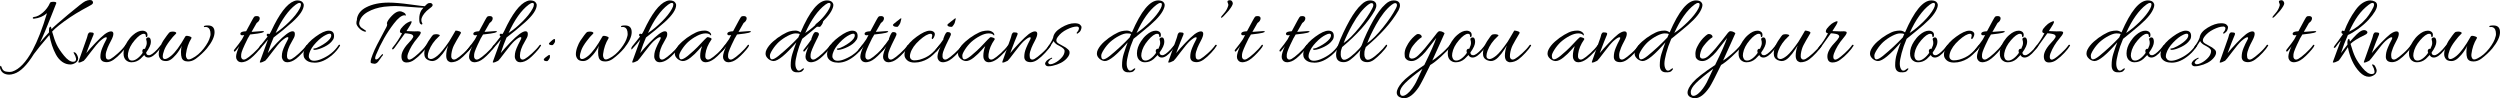 <!-- Generator: Adobe Illustrator 19.2.0, SVG Export Plug-In  -->
<svg version="1.1"
	 xmlns="http://www.w3.org/2000/svg" xmlns:xlink="http://www.w3.org/1999/xlink" xmlns:a="http://ns.adobe.com/AdobeSVGViewerExtensions/3.0/"
	 x="0px" y="0px" width="2168.616px" height="85.25px" viewBox="0 0 2168.616 85.25"
	 style="enable-background:new 0 0 2168.616 85.25;" xml:space="preserve">
<defs>
</defs>
<g>
	<path d="M48.863,2.705c-0.99,2.443-2.415,6.051-4.275,10.82C40.515,23.996,37.2,31.82,34.641,36.997
		c1.687-2.094,4.304-5.061,7.853-8.9c0-0.291,0-0.712,0-1.265c0-0.552,0.029-1.265,0.087-2.138c0.174-0.64,0.465-1.12,0.873-1.44
		c0.406-0.319,0.755-0.014,1.047,0.916c0,0.292,0.057,0.728,0.174,1.309l0.087-0.262c1.454-1.628,6.283-5.875,14.485-12.74
		C67.449,5.614,72.335,1.819,73.906,1.091C75.477,0.364,76.799,0,77.876,0c1.076,0,1.817,0.248,2.225,0.742
		c0.406,0.495,0.611,0.99,0.611,1.483c0,0.495-0.248,0.96-0.742,1.396c-0.495,0.437-1.105,0.829-1.833,1.178
		C77.41,5.148,75.141,6.4,71.332,8.551c-3.811,2.153-7.286,4.275-10.427,6.37c-7.563,5.12-12.798,9.279-15.706,12.478
		c1.337,4.829,2.675,8.639,4.014,11.431c1.337,2.792,3.447,5.949,6.326,9.467c2.879,3.521,5.511,5.279,7.896,5.279
		c0.989,0,1.687-0.262,2.094-0.786c0.406-0.523,0.552-1.191,0.437-2.007c-0.349-1.628-0.873-2.952-1.571-3.97
		c-0.698-1.017-0.771-1.527-0.218-1.527c0.552,0,1.076,0.248,1.571,0.742c0.494,0.495,0.959,1.222,1.396,2.182
		c0.437,0.959,0.654,1.789,0.654,2.486c-0.059,1.628-0.844,2.908-2.356,3.839c-1.513,0.93-2.967,1.396-4.363,1.396
		c-2.618,0-5.003-0.772-7.155-2.313c-2.153-1.542-3.957-3.65-5.41-6.326c-2.618-4.886-4.508-10.528-5.671-16.928
		c-6.516,7.622-10.995,13.119-13.438,16.492c-5.992,9.714-11.721,15.414-17.189,17.102c-1.571,0.523-2.937,0.785-4.101,0.785
		c-4.304,0-6.98-1.832-8.028-5.497C0.03,59.014,0,58.767,0,58.505s0.043-0.582,0.131-0.959c0.087-0.379,0.276-0.51,0.567-0.393
		c0.292,0.116,0.582,0.668,0.873,1.658c0.582,1.745,1.688,2.821,3.316,3.229c1.28,0.231,2.399,0.349,3.359,0.349
		s1.789-0.117,2.487-0.349c5.992-1.92,11.808-8.028,17.451-18.324c4.537-8.551,8.726-19.312,12.565-32.285
		c-3.084,2.735-6.865,4.334-11.343,4.799c-0.408,0-0.698-0.101-0.873-0.306c-0.175-0.203-0.175-0.436,0-0.698
		c0.174-0.262,0.465-0.421,0.873-0.48c2.5-0.232,5.104-1.527,7.81-3.883c2.705-2.355,4.725-5.074,6.064-8.158
		c0.175-0.755,1.178-1.134,3.01-1.134C48.122,1.571,48.979,1.95,48.863,2.705z"/>
	<path d="M96.33,27.224c1.337,0,2.007,0.713,2.007,2.138c0,1.426-0.669,3.39-2.007,5.89c-1.339,2.502-2.328,4.538-2.967,6.108
		c-1.106,2.677-1.658,4.814-1.658,6.414c0,1.601,0.232,2.661,0.698,3.185c0.873,0.931,2.064,0.975,3.578,0.131
		c1.512-0.843,3.621-2.472,6.326-4.887c2.705-2.413,4.871-4.784,6.5-7.111c0.232-0.29,0.508-0.362,0.829-0.218
		c0.319,0.146,0.479,0.292,0.479,0.437c0,0.146-0.059,0.305-0.174,0.48c-0.873,1.57-2.443,3.578-4.712,6.021
		c-2.269,2.443-4.45,4.407-6.544,5.89c-2.094,1.483-4.16,2.225-6.195,2.225c-1.979-0.059-3.375-0.51-4.188-1.352
		c-0.815-0.843-1.222-1.905-1.222-3.185c0-1.279,0.116-2.516,0.349-3.708c0.232-1.191,0.668-2.574,1.309-4.145
		c1.047-2.5,1.963-4.45,2.749-5.846c0.785-1.396,1.178-2.313,1.178-2.749c0-0.437-0.233-0.654-0.698-0.654
		c-0.932,0-2.705,1.134-5.323,3.403c-1.804,1.688-4.465,4.873-7.984,9.555c-3.521,4.683-5.512,7.168-5.977,7.46
		c-2.094,1.047-3.403,1.57-3.927,1.57s-0.785-0.087-0.785-0.262c0-0.174,0.059-0.422,0.174-0.742
		c0.117-0.32,0.683-1.905,1.702-4.755c1.017-2.85,2.123-5.977,3.316-9.38c1.191-3.403,1.919-5.454,2.181-6.152
		c0.262-0.698,0.437-1.294,0.523-1.789c0.087-0.494,0.188-0.917,0.306-1.265c0.116-0.349,0.334-0.742,0.654-1.178
		c0.319-0.436,0.742-0.668,1.265-0.698c0.523-0.029,1.191,0.03,2.007,0.174c0.814,0.146,1.222,0.51,1.222,1.091
		c0,0.408-0.32,1.295-0.96,2.661c-0.641,1.368-2.473,6.064-5.497,14.092c2.094-2.559,4.741-5.511,7.94-8.856
		c3.198-3.344,5.903-5.89,8.115-7.635C93.13,28.009,94.934,27.224,96.33,27.224z"/>
	<path d="M125.735,42.407c1.047-2.151,1.571-3.81,1.571-4.974c0-1.163-0.131-2.079-0.393-2.749
		c-0.262-0.668-0.146-1.235,0.349-1.702c0.494-0.465,1.12-0.639,1.876-0.523c1.163,0.292,1.746,1.601,1.746,3.927
		c0,2.327-1.368,5.381-4.101,9.162c0.057,1.571,0.873,2.356,2.443,2.356c1.571,0,3.955-1.687,7.155-5.061
		c1.512-1.745,2.457-2.879,2.835-3.403c0.378-0.523,0.712-0.711,1.004-0.567c0.29,0.146,0.436,0.277,0.436,0.393
		c0,0.582-1.047,2.094-3.141,4.537c-3.316,4.072-6.254,6.108-8.813,6.108c-1.688,0-2.879-0.727-3.578-2.181
		c-1.164,1.221-2.298,2.356-3.403,3.403c-2.269,1.919-4.799,2.879-7.591,2.879c-1.571,0-2.879-0.379-3.927-1.134
		c-2.037-1.222-3.054-3.403-3.054-6.544c0-3.432,1.163-6.922,3.49-10.471c1.337-2.094,2.908-3.926,4.712-5.497
		c2.849-2.5,5.554-3.752,8.115-3.752c0.639,0,1.25,0.087,1.833,0.262c1.745,0.582,2.618,1.688,2.618,3.316
		c0,1.339-0.349,2.007-1.047,2.007c-0.292-0.116-0.436-0.552-0.436-1.309c0-1.047-0.583-1.57-1.745-1.57
		c-2.037,0-4.655,1.862-7.853,5.584c-3.2,3.723-5.12,7.475-5.759,11.256c-0.117,0.641-0.174,1.353-0.174,2.138
		c0,0.786,0.262,1.688,0.785,2.705s1.497,1.527,2.923,1.527c1.425,0,2.98-0.639,4.668-1.919c1.687-1.279,3.199-2.908,4.538-4.886
		l-0.262-0.524c-0.233-0.93-0.118-1.687,0.349-2.269C124.368,42.35,124.978,42.175,125.735,42.407z"/>
	<path d="M151.694,30.191c-0.844,0.698-2.386,2.517-4.625,5.454c-2.24,2.938-3.782,5.541-4.625,7.809
		c-0.844,2.269-1.265,4.131-1.265,5.584c0,1.455,0.625,2.182,1.876,2.182c1.25,0,3.01-0.901,5.279-2.705
		c3.665-3.024,7.794-8.638,12.39-16.84c0.232-0.406,0.654-0.611,1.265-0.611s1.454,0.161,2.531,0.48
		c1.076,0.32,1.614,0.742,1.614,1.265c0,0.174-0.059,0.349-0.175,0.523c-2.443,3.957-3.985,8.435-4.625,13.438
		c-0.233,1.688,0.057,3.054,0.873,4.101c0.755,1.047,2.297,0.931,4.625-0.349c3.606-1.802,6.907-4.625,9.904-8.464
		c2.995-3.839,4.843-7.299,5.541-10.383c0.232-0.64,0.349-1.337,0.349-2.094c0-3.257-0.931-5.235-2.792-5.934
		c-0.523-0.231-1.106-0.305-1.745-0.218c-0.641,0.087-1.019,0.059-1.134-0.087c-0.118-0.145-0.146-0.306-0.087-0.48
		c0.116-0.523,1.309-0.785,3.578-0.785c3.78,0,5.671,1.949,5.671,5.846c0,3.897-2.211,8.581-6.631,14.048
		c-2.792,3.316-6.08,6.37-9.86,9.162c-2.094,1.453-4.276,2.182-6.544,2.182c-2.967,0-4.799-1.106-5.497-3.316
		c-0.408-1.047-0.611-2.705-0.611-4.974s0.291-4.13,0.873-5.584c-1.571,3.141-3.287,5.789-5.148,7.94
		c-1.862,2.153-3.447,3.621-4.755,4.406c-1.309,0.786-2.633,1.178-3.97,1.178c-2.328,0-3.957-0.626-4.887-1.876
		c-0.931-1.25-1.396-2.603-1.396-4.058c0-1.919,0.421-3.999,1.265-6.239c0.843-2.239,1.687-4.014,2.531-5.323
		c0.842-1.309,1.948-2.879,3.315-4.712c1.366-1.832,2.254-2.835,2.662-3.01c0.873-0.232,1.701-0.349,2.487-0.349
		c0.785,0,1.468,0.117,2.05,0.349c0.581,0.233,0.886,0.523,0.916,0.873C152.944,28.969,152.536,29.493,151.694,30.191z"/>
	<path d="M219.359,27.573c4.479-0.406,7.199-0.611,8.159-0.611c0.959,0,1.439,0.146,1.439,0.436c0,0.349-0.684,0.713-2.05,1.091
		c-1.368,0.379-4.698,0.859-9.991,1.44c-0.292,0.523-0.641,1.134-1.047,1.832c-0.873,1.396-1.339,2.24-1.396,2.531
		c-3.316,6.631-5.061,10.85-5.235,12.652c-0.059,0.524-0.087,1.193-0.087,2.007c0,0.815,0.232,1.483,0.698,2.007
		c0.814,0.931,1.977,0.99,3.49,0.174c1.512-0.814,3.621-2.443,6.326-4.886c2.705-2.443,4.9-4.828,6.588-7.155
		c0.231-0.29,0.523-0.349,0.873-0.174c0.873,0.408-0.641,2.705-4.538,6.893c-3.723,4.014-6.836,6.486-9.336,7.417
		c-1.455,0.523-2.676,0.785-3.665,0.785c-2.328,0-3.87-1.105-4.625-3.316c-0.118-0.406-0.175-0.901-0.175-1.483
		c0-2.036,0.93-5.118,2.792-9.25c-0.292,0.641-1.426,2.094-3.403,4.363c-0.523,0.583-0.931,0.583-1.222,0
		c-0.059-0.116-0.087-0.275-0.087-0.48c0-0.203,0.116-0.45,0.349-0.742c2.849-3.547,5.089-6.544,6.718-8.987
		c0-0.057,0.64-1.279,1.92-3.665c-0.582,0.117-1.178,0.174-1.789,0.174c-0.611,0-1.063-0.188-1.353-0.567
		c-0.292-0.378-0.32-0.829-0.087-1.353c0.406-0.93,1.948-1.454,4.625-1.571c0.057-0.116,0.175-0.174,0.349-0.174l4.363-8.115
		c0.232-0.465,0.494-0.945,0.785-1.44c0.291-0.494,0.509-0.873,0.655-1.134c0.145-0.262,0.305-0.537,0.479-0.829
		c0.175-0.29,0.319-0.493,0.437-0.611c0.116-0.116,0.232-0.231,0.349-0.349c0.231-0.349,0.916-0.524,2.05-0.524
		s1.905,0.321,2.313,0.96c0.174,0.233,0.262,0.626,0.262,1.178c0,0.553-0.205,1.164-0.611,1.832
		c-0.408,0.669-0.844,1.149-1.309,1.44c-0.466,0.292-0.785,0.611-0.959,0.96l-4.188,7.329L219.359,27.573z"/>
	<path d="M255.046,0.96c1.047-0.406,1.949-0.611,2.705-0.611c2.559,0,4.246,0.698,5.061,2.094c0.465,0.698,0.698,1.309,0.698,1.833
		c0,3.957-3.315,8.93-9.947,14.92c-5.876,5.178-11.286,9.628-16.23,13.351c-1.629,3.665-3.315,8.173-5.061,13.524
		c2.094-2.559,4.74-5.525,7.94-8.9c6.457-6.689,10.964-10.035,13.525-10.035c1.279,0,1.948,0.641,2.007,1.92
		c0.116,1.339-0.161,2.618-0.829,3.839c-0.669,1.222-1.295,2.356-1.876,3.403c-2.735,4.537-4.101,8.581-4.101,12.128
		c0,1.165,0.232,2.007,0.698,2.531c0.814,0.931,1.977,0.99,3.49,0.174c1.512-0.814,3.621-2.443,6.326-4.886
		c2.705-2.443,4.9-4.828,6.588-7.155c0.291-0.29,0.567-0.362,0.829-0.218c0.262,0.146,0.393,0.292,0.393,0.437
		c0,0.146-0.059,0.305-0.175,0.48c-0.873,1.57-2.443,3.564-4.712,5.977c-2.269,2.415-4.101,4.145-5.497,5.192
		c-2.676,2.035-5.235,3.054-7.678,3.054c-2.211,0-3.695-1.105-4.45-3.316c-0.175-0.523-0.262-1.148-0.262-1.876
		c0-0.727,0.057-1.497,0.174-2.312c0.291-2.443,1.833-6.252,4.625-11.431c0.581-1.047,0.873-1.789,0.873-2.225
		c0-0.436-0.233-0.654-0.698-0.654c-0.931,0-2.735,1.164-5.41,3.49c-1.804,1.688-4.465,4.873-7.984,9.555
		c-3.52,4.683-5.512,7.168-5.977,7.46c-2.094,1.047-3.389,1.57-3.883,1.57c-0.495,0-0.772-0.074-0.829-0.218
		c-0.059-0.146-0.03-0.335,0.087-0.567c0.116-0.233,0.581-1.512,1.396-3.839c2.733-7.736,4.595-12.855,5.584-15.357
		c-1.919,2.443-4.306,5.207-7.155,8.289c-0.466,0.466-0.698,0.364-0.698-0.305c0-0.668,0.262-1.353,0.785-2.051
		c0.523-0.698,1.614-2.05,3.272-4.057c1.658-2.007,2.836-3.504,3.534-4.494c-0.523-0.291-0.8-0.698-0.829-1.222
		c-0.03-0.523,0.145-0.886,0.523-1.091c0.378-0.203,1.003-0.131,1.876,0.218c0.581-0.814,1.104-1.715,1.571-2.705
		C242.249,11.984,248.821,3.346,255.046,0.96z M259.933,7.504c0.755-1.396,1.134-2.574,1.134-3.534s-0.423-1.439-1.265-1.439
		c-0.844,0-1.963,0.523-3.359,1.57c-6.4,4.886-12.188,13.06-17.364,24.519c3.781-2.443,7.736-5.7,11.867-9.772
		C255.075,14.776,258.071,10.995,259.933,7.504z"/>
	<path d="M285.062,26.613c3.141,0,4.712,1.513,4.712,4.537c0,1.571-0.437,2.851-1.309,3.839c-1.455,2.153-3.811,4.029-7.067,5.628
		c-3.259,1.601-6.021,2.486-8.29,2.661c-0.815,0.059-1.251-0.175-1.309-0.698c-0.059-0.231,0.014-0.377,0.218-0.436
		c0.203-0.057,0.363-0.087,0.48-0.087c1.337-0.116,3.054-0.755,5.148-1.919c3.897-2.094,6.748-4.246,8.551-6.457
		c0.755-1.047,1.134-2.051,1.134-3.01c0-0.96-0.466-1.44-1.396-1.44c-0.757,0-1.775,0.32-3.054,0.96
		c-2.735,1.28-5.614,3.505-8.638,6.675c-3.025,3.171-5.003,6.269-5.934,9.293c-0.292,0.931-0.436,1.847-0.436,2.749
		c0,0.903,0.377,1.76,1.134,2.574c0.755,0.814,1.919,1.222,3.49,1.222c1.745,0,3.752-0.466,6.021-1.396
		c6.573-2.675,11.634-6.719,15.183-12.128c0.349-0.465,0.668-0.552,0.96-0.262c0.232,0.117,0.349,0.262,0.349,0.436
		c0,0.175-0.087,0.379-0.262,0.611c-1.745,2.91-3.957,5.497-6.631,7.766c-5.178,4.42-10.209,6.631-15.096,6.631
		c-4.188,0-7.126-1.251-8.813-3.752c-0.641-0.989-0.959-2.182-0.959-3.578s0.377-3.054,1.134-4.974
		c1.453-3.316,4.566-6.719,9.336-10.209C278.488,28.358,282.27,26.613,285.062,26.613z"/>
	<path d="M365.249,9.336c0.465-0.755,1.163-1.628,2.094-2.618c-2.561-0.057-6.4-0.291-11.518-0.698
		c-6.341-0.524-10.675-0.786-13.001-0.786c-2.327,0-5.556,0.205-9.686,0.611c-5.527,0.757-10.283,2.284-14.267,4.581
		c-3.985,2.299-6.356,5.192-7.111,8.682c-0.117,0.349-0.174,0.771-0.174,1.265c0,0.495,0.16,1.091,0.48,1.789
		c0.319,0.698,0.711,1.252,1.178,1.658c0.465,0.407,1.178,0.902,2.138,1.483c0.96,0.583,1.6,1.004,1.92,1.266
		c0.319,0.262,0.377,0.48,0.174,0.654c-0.205,0.174-0.408,0.262-0.611,0.262c-0.204,0-0.422-0.029-0.654-0.087
		c-1.978-0.581-3.651-1.671-5.017-3.272c-1.368-1.599-2.051-2.937-2.051-4.014c0-1.076,0.145-1.992,0.437-2.749
		c0-0.64,0.028-1.104,0.087-1.396c0.873-4.129,3.519-7.329,7.94-9.598c5.293-2.733,11.809-4.101,19.545-4.101
		c4.712,0,10.892,0.524,18.542,1.571c7.649,1.047,11.911,1.571,12.783,1.571c1.571-1.745,2.762-2.646,3.578-2.705
		c0.29-0.057,0.698-0.087,1.222-0.087c0.523,0,0.988,0.189,1.396,0.567c0.406,0.379,0.611,0.771,0.611,1.178
		c0,0.408-0.175,0.815-0.524,1.222c-0.349,0.408-1.062,1.003-2.138,1.789c-1.077,0.786-1.935,1.499-2.574,2.138
		c-3.025,3.025-4.538,5.671-4.538,7.94c0,0.99,0.203,1.789,0.611,2.4c0.406,0.611,0.378,1.047-0.087,1.309
		c-0.466,0.262-0.959,0.074-1.483-0.567c-0.582-0.465-0.873-1.948-0.873-4.45C363.678,13.642,364.202,11.374,365.249,9.336z
		 M332.004,46.944c0.174,0,0.262,0.175,0.262,0.524c0,0.349-0.408,0.931-1.222,1.745l-0.873,1.309
		c-1.57,2.385-2.72,3.781-3.446,4.188c-0.728,0.406-1.309,0.611-1.745,0.611c-0.437,0-1.106-0.103-2.007-0.306
		c-0.902-0.205-1.367-0.422-1.396-0.654c-0.03-0.233-0.043-0.728-0.043-1.483c0-0.757,0.552-2.574,1.658-5.454
		c1.104-2.879,2.385-5.715,3.839-8.507c2.675-5.235,5.351-10.296,8.028-15.183c0.523-0.988,0.785-1.759,0.785-2.313
		c0-0.552-0.087-0.973-0.262-1.265c0.349-1.687,1.789-3.839,4.319-6.457c2.531-2.618,4.843-3.926,6.937-3.926
		c0.93,0,2.064,0.364,3.403,1.09c1.338,0.729,1.92,1.673,1.745,2.836c-0.407-0.29-0.785-0.436-1.134-0.436
		c-2.443,0-5.497,2.386-9.162,7.155c-6.108,7.912-11.286,16.986-15.532,27.224c-0.466,1.222-0.698,2.05-0.698,2.487
		c0,0.436,0,0.713,0,0.829c0.232,0.582,0.712,0.756,1.44,0.523c0.727-0.232,1.41-0.755,2.05-1.571
		C330.462,47.934,331.48,46.944,332.004,46.944z"/>
	<path d="M352.684,54.187c-2.967,0-4.45-1.789-4.45-5.367c0-3.577,2.559-7.984,7.679-13.219c0.406-0.406,0.698-0.727,0.873-0.96
		l0.61-0.873c0.814-1.104,1.192-1.802,1.135-2.094l-0.262-0.786c-0.233-0.698-1.193-1.207-2.879-1.527
		c-1.688-0.319-3.054-0.48-4.101-0.48c-5.235,7.388-8.261,11.605-9.075,12.652c-0.815,1.047-1.367,1.483-1.658,1.309
		c-0.292-0.174-0.436-0.377-0.436-0.611c0-0.231,0.174-0.581,0.523-1.047c3.141-3.839,5.846-7.94,8.115-12.303
		c-0.698-0.116-1.222-0.362-1.571-0.742c-0.349-0.377-0.379-1.017-0.087-1.919c0.29-0.901,1.178-2.108,2.661-3.621
		c1.483-1.512,2.777-2.531,3.883-3.054c1.104-0.523,1.803-0.842,2.094-0.959c0.291-0.116,0.611-0.175,0.96-0.175
		c0.698,0,0.465,1.047-0.698,3.141l-3.403,5.41c2.618,0.174,4.856,0.262,6.719,0.262l3.054-0.087c0.989,0,1.715,0.131,2.182,0.393
		c0.465,0.262,0.581,0.713,0.349,1.353c-0.408,1.106-1.426,2.589-3.054,4.45c-3.49,4.072-6.108,8.407-7.853,13.001
		c-0.408,1.106-0.611,2.066-0.611,2.88c0,1.688,0.611,2.53,1.833,2.53c0.406,0,1.178-0.319,2.312-0.96
		c1.135-0.639,3.039-2.167,5.715-4.581c2.675-2.413,4.828-4.784,6.457-7.111c0.232-0.29,0.509-0.362,0.829-0.218
		c0.319,0.146,0.48,0.292,0.48,0.437c0,0.146-0.059,0.305-0.175,0.48c-0.873,1.57-2.443,3.578-4.711,6.021
		c-2.269,2.443-4.48,4.421-6.632,5.934C357.395,53.371,355.126,54.187,352.684,54.187z"/>
	<path d="M404.949,45.81c-2.269,2.443-4.306,4.334-6.108,5.672c-2.328,1.687-4.858,2.53-7.591,2.53
		c-0.524,0-1.208-0.248-2.051-0.742c-0.844-0.495-1.411-1.208-1.702-2.138c-0.292-0.93-0.436-1.833-0.436-2.705
		c0-3.024,0.581-6.021,1.745-8.987c-0.174,0.117-0.975,1.353-2.399,3.708c-1.426,2.356-3.171,4.581-5.235,6.675
		c-2.066,2.094-4.145,3.142-6.239,3.142c-0.99,0-2.125-0.262-3.403-0.786c-2.327-1.047-3.49-2.966-3.49-5.759
		c0-3.432,1.178-6.965,3.534-10.602c2.355-3.635,3.853-5.569,4.494-5.803c0.873-0.231,1.701-0.349,2.487-0.349
		c0.785,0,1.584,0.161,2.399,0.479c0.814,0.321,0.698,0.859-0.349,1.614c-4.014,3.665-6.865,7.737-8.551,12.216
		c-0.641,1.745-0.959,3.215-0.959,4.406c0,1.193,0.305,1.963,0.916,2.312c0.611,0.349,1.207,0.524,1.789,0.524
		c1.396,0,3.301-0.974,5.715-2.923c2.414-1.948,5.744-6.005,9.991-12.172c0.581-0.873,1.599-2.574,3.054-5.104
		c1.454-2.53,2.326-4.027,2.618-4.494c0.93,0,2.021,0.218,3.272,0.655c1.25,0.436,1.672,1.003,1.266,1.701
		c-2.792,4.655-4.756,8.086-5.89,10.296c-1.134,2.211-1.906,4.799-2.312,7.766c-0.059,0.524-0.087,1.193-0.087,2.007
		c0,0.815,0.232,1.483,0.698,2.007c0.873,0.931,2.079,0.975,3.621,0.131c1.541-0.843,3.649-2.472,6.326-4.887
		c2.675-2.413,4.828-4.784,6.457-7.111c0.232-0.29,0.509-0.362,0.829-0.218c0.319,0.146,0.48,0.292,0.48,0.437
		c0,0.146-0.059,0.305-0.174,0.48C408.788,41.359,407.217,43.367,404.949,45.81z"/>
	<path d="M421.439,27.573c4.479-0.406,7.199-0.611,8.159-0.611c0.959,0,1.439,0.146,1.439,0.436c0,0.349-0.684,0.713-2.05,1.091
		c-1.368,0.379-4.698,0.859-9.991,1.44c-0.292,0.523-0.641,1.134-1.047,1.832c-0.873,1.396-1.339,2.24-1.396,2.531
		c-3.316,6.631-5.061,10.85-5.235,12.652c-0.059,0.524-0.087,1.193-0.087,2.007c0,0.815,0.232,1.483,0.698,2.007
		c0.814,0.931,1.977,0.99,3.49,0.174c1.512-0.814,3.621-2.443,6.326-4.886c2.705-2.443,4.9-4.828,6.588-7.155
		c0.231-0.29,0.523-0.349,0.873-0.174c0.873,0.408-0.641,2.705-4.538,6.893c-3.723,4.014-6.836,6.486-9.336,7.417
		c-1.455,0.523-2.676,0.785-3.665,0.785c-2.328,0-3.87-1.105-4.625-3.316c-0.118-0.406-0.175-0.901-0.175-1.483
		c0-2.036,0.93-5.118,2.792-9.25c-0.292,0.641-1.426,2.094-3.403,4.363c-0.523,0.583-0.931,0.583-1.222,0
		c-0.059-0.116-0.087-0.275-0.087-0.48c0-0.203,0.116-0.45,0.349-0.742c2.849-3.547,5.089-6.544,6.718-8.987
		c0-0.057,0.64-1.279,1.92-3.665c-0.582,0.117-1.178,0.174-1.789,0.174c-0.611,0-1.063-0.188-1.353-0.567
		c-0.292-0.378-0.32-0.829-0.087-1.353c0.406-0.93,1.948-1.454,4.625-1.571c0.057-0.116,0.175-0.174,0.349-0.174l4.363-8.115
		c0.232-0.465,0.494-0.945,0.785-1.44c0.291-0.494,0.509-0.873,0.655-1.134c0.145-0.262,0.305-0.537,0.479-0.829
		c0.175-0.29,0.319-0.493,0.437-0.611c0.116-0.116,0.232-0.231,0.349-0.349c0.231-0.349,0.916-0.524,2.05-0.524
		s1.905,0.321,2.313,0.96c0.174,0.233,0.262,0.626,0.262,1.178c0,0.553-0.205,1.164-0.611,1.832
		c-0.408,0.669-0.844,1.149-1.309,1.44c-0.466,0.292-0.785,0.611-0.959,0.96l-4.188,7.329L421.439,27.573z"/>
	<path d="M457.126,0.96c1.047-0.406,1.949-0.611,2.705-0.611c2.559,0,4.246,0.698,5.061,2.094c0.465,0.698,0.698,1.309,0.698,1.833
		c0,3.957-3.315,8.93-9.947,14.92c-5.876,5.178-11.286,9.628-16.23,13.351c-1.629,3.665-3.315,8.173-5.061,13.524
		c2.094-2.559,4.74-5.525,7.94-8.9c6.457-6.689,10.964-10.035,13.525-10.035c1.279,0,1.948,0.641,2.007,1.92
		c0.116,1.339-0.161,2.618-0.829,3.839c-0.669,1.222-1.295,2.356-1.876,3.403c-2.735,4.537-4.101,8.581-4.101,12.128
		c0,1.165,0.232,2.007,0.698,2.531c0.814,0.931,1.977,0.99,3.49,0.174c1.512-0.814,3.621-2.443,6.326-4.886
		c2.705-2.443,4.9-4.828,6.588-7.155c0.291-0.29,0.567-0.362,0.829-0.218c0.262,0.146,0.393,0.292,0.393,0.437
		c0,0.146-0.059,0.305-0.175,0.48c-0.873,1.57-2.443,3.564-4.712,5.977c-2.269,2.415-4.101,4.145-5.497,5.192
		c-2.676,2.035-5.235,3.054-7.678,3.054c-2.211,0-3.695-1.105-4.45-3.316c-0.175-0.523-0.262-1.148-0.262-1.876
		c0-0.727,0.057-1.497,0.174-2.312c0.291-2.443,1.833-6.252,4.625-11.431c0.581-1.047,0.873-1.789,0.873-2.225
		c0-0.436-0.233-0.654-0.698-0.654c-0.931,0-2.735,1.164-5.41,3.49c-1.804,1.688-4.465,4.873-7.984,9.555
		c-3.52,4.683-5.512,7.168-5.977,7.46c-2.094,1.047-3.389,1.57-3.883,1.57c-0.495,0-0.772-0.074-0.829-0.218
		c-0.059-0.146-0.03-0.335,0.087-0.567c0.116-0.233,0.581-1.512,1.396-3.839c2.733-7.736,4.595-12.855,5.584-15.357
		c-1.919,2.443-4.306,5.207-7.155,8.289c-0.466,0.466-0.698,0.364-0.698-0.305c0-0.668,0.262-1.353,0.785-2.051
		c0.523-0.698,1.614-2.05,3.272-4.057c1.658-2.007,2.836-3.504,3.534-4.494c-0.523-0.291-0.8-0.698-0.829-1.222
		c-0.03-0.523,0.145-0.886,0.523-1.091c0.378-0.203,1.003-0.131,1.876,0.218c0.581-0.814,1.104-1.715,1.571-2.705
		C444.329,11.984,450.901,3.346,457.126,0.96z M462.013,7.504c0.755-1.396,1.134-2.574,1.134-3.534s-0.423-1.439-1.265-1.439
		c-0.844,0-1.963,0.523-3.359,1.57c-6.4,4.886-12.188,13.06-17.364,24.519c3.781-2.443,7.736-5.7,11.867-9.772
		C457.155,14.776,460.151,10.995,462.013,7.504z"/>
	<path d="M477.021,48.427v1.222c0,0.408-0.321,1.077-0.96,2.007c-0.641,0.93-1.134,1.396-1.483,1.396
		c-1.919,0-2.879-0.466-2.879-1.396c0-0.465,0.581-1.163,1.745-2.094c1.163-0.93,1.919-1.468,2.269-1.614
		c0.349-0.145,0.611-0.247,0.785-0.305C476.846,47.526,477.021,47.788,477.021,48.427z M481.47,34.379v1.571
		c0,0.408-0.305,1.047-0.916,1.919s-1.091,1.309-1.44,1.309c-1.978,0-2.966-0.465-2.966-1.396c0-0.175,0.406-0.64,1.221-1.396
		c0.814-0.755,1.396-1.279,1.745-1.571c0.755-0.64,1.338-0.96,1.746-0.96C481.266,33.855,481.47,34.03,481.47,34.379z"/>
	<path d="M513.536,30.191c-0.844,0.698-2.386,2.517-4.625,5.454c-2.24,2.938-3.782,5.541-4.625,7.809
		c-0.844,2.269-1.265,4.131-1.265,5.584c0,1.455,0.625,2.182,1.876,2.182c1.25,0,3.01-0.901,5.279-2.705
		c3.665-3.024,7.794-8.638,12.39-16.84c0.232-0.406,0.654-0.611,1.265-0.611s1.454,0.161,2.531,0.48
		c1.076,0.32,1.614,0.742,1.614,1.265c0,0.174-0.059,0.349-0.175,0.523c-2.443,3.957-3.985,8.435-4.625,13.438
		c-0.233,1.688,0.057,3.054,0.873,4.101c0.755,1.047,2.297,0.931,4.625-0.349c3.606-1.802,6.907-4.625,9.904-8.464
		c2.995-3.839,4.843-7.299,5.541-10.383c0.232-0.64,0.349-1.337,0.349-2.094c0-3.257-0.931-5.235-2.792-5.934
		c-0.523-0.231-1.106-0.305-1.745-0.218c-0.641,0.087-1.019,0.059-1.134-0.087c-0.118-0.145-0.146-0.306-0.087-0.48
		c0.116-0.523,1.309-0.785,3.578-0.785c3.78,0,5.671,1.949,5.671,5.846c0,3.897-2.211,8.581-6.631,14.048
		c-2.792,3.316-6.08,6.37-9.86,9.162c-2.094,1.453-4.276,2.182-6.544,2.182c-2.967,0-4.799-1.106-5.497-3.316
		c-0.408-1.047-0.611-2.705-0.611-4.974s0.291-4.13,0.873-5.584c-1.571,3.141-3.287,5.789-5.148,7.94
		c-1.862,2.153-3.447,3.621-4.755,4.406c-1.309,0.786-2.633,1.178-3.97,1.178c-2.328,0-3.957-0.626-4.887-1.876
		c-0.931-1.25-1.396-2.603-1.396-4.058c0-1.919,0.421-3.999,1.265-6.239c0.843-2.239,1.687-4.014,2.531-5.323
		c0.842-1.309,1.948-2.879,3.315-4.712c1.366-1.832,2.254-2.835,2.662-3.01c0.873-0.232,1.701-0.349,2.487-0.349
		c0.785,0,1.468,0.117,2.05,0.349c0.581,0.233,0.886,0.523,0.916,0.873C514.786,28.969,514.378,29.493,513.536,30.191z"/>
	<path d="M578.061,0.96c1.047-0.406,1.949-0.611,2.705-0.611c2.559,0,4.246,0.698,5.061,2.094c0.465,0.698,0.698,1.309,0.698,1.833
		c0,3.957-3.315,8.93-9.947,14.92c-5.876,5.178-11.286,9.628-16.23,13.351c-1.629,3.665-3.315,8.173-5.061,13.524
		c2.094-2.559,4.74-5.525,7.94-8.9c6.457-6.689,10.964-10.035,13.525-10.035c1.279,0,1.948,0.641,2.007,1.92
		c0.116,1.339-0.161,2.618-0.829,3.839c-0.669,1.222-1.295,2.356-1.876,3.403c-2.735,4.537-4.101,8.581-4.101,12.128
		c0,1.165,0.232,2.007,0.698,2.531c0.814,0.931,1.977,0.99,3.49,0.174c1.512-0.814,3.621-2.443,6.326-4.886
		c2.705-2.443,4.899-4.828,6.587-7.155c0.291-0.29,0.568-0.362,0.83-0.218c0.262,0.146,0.393,0.292,0.393,0.437
		c0,0.146-0.059,0.305-0.174,0.48c-0.873,1.57-2.443,3.564-4.713,5.977c-2.269,2.415-4.101,4.145-5.497,5.192
		c-2.676,2.035-5.235,3.054-7.678,3.054c-2.211,0-3.695-1.105-4.45-3.316c-0.175-0.523-0.262-1.148-0.262-1.876
		c0-0.727,0.057-1.497,0.174-2.312c0.291-2.443,1.833-6.252,4.625-11.431c0.581-1.047,0.873-1.789,0.873-2.225
		c0-0.436-0.233-0.654-0.698-0.654c-0.931,0-2.735,1.164-5.41,3.49c-1.804,1.688-4.465,4.873-7.984,9.555
		c-3.52,4.683-5.512,7.168-5.977,7.46c-2.094,1.047-3.389,1.57-3.883,1.57c-0.495,0-0.772-0.074-0.829-0.218
		c-0.059-0.146-0.03-0.335,0.087-0.567c0.116-0.233,0.581-1.512,1.396-3.839c2.733-7.736,4.595-12.855,5.584-15.357
		c-1.919,2.443-4.306,5.207-7.155,8.289c-0.466,0.466-0.698,0.364-0.698-0.305c0-0.668,0.262-1.353,0.785-2.051
		c0.523-0.698,1.614-2.05,3.272-4.057c1.658-2.007,2.836-3.504,3.534-4.494c-0.523-0.291-0.8-0.698-0.829-1.222
		c-0.03-0.523,0.145-0.886,0.523-1.091c0.378-0.203,1.003-0.131,1.876,0.218c0.581-0.814,1.104-1.715,1.571-2.705
		C565.263,11.984,571.835,3.346,578.061,0.96z M582.947,7.504c0.755-1.396,1.134-2.574,1.134-3.534s-0.423-1.439-1.265-1.439
		c-0.844,0-1.963,0.523-3.359,1.57c-6.4,4.886-12.188,13.06-17.364,24.519c3.781-2.443,7.736-5.7,11.867-9.772
		C578.089,14.776,581.085,10.995,582.947,7.504z"/>
	<path d="M592.284,52.965c-0.932,0-1.936-0.277-3.011-0.829c-1.077-0.552-1.993-1.337-2.749-2.356
		c-0.757-1.017-1.134-2.108-1.134-3.272c0-1.163,0.262-2.269,0.785-3.316c1.163-2.443,3.039-4.813,5.628-7.111
		c2.588-2.297,5.279-4.261,8.071-5.89c2.792-1.628,5.002-2.646,6.632-3.054c1.628-0.406,3.213-0.611,4.755-0.611
		c1.541,0,2.864,0.393,3.971,1.178c1.104,0.785,1.657,1.614,1.657,2.487c0,0.292-0.029,0.466-0.087,0.523
		c-0.059,0.059-0.204,0.03-0.437-0.087c-0.698-1.104-2.138-1.658-4.319-1.658c-2.181,0-4.654,0.713-7.416,2.138
		c-2.764,1.426-5.366,3.215-7.81,5.366c-2.037,1.92-3.826,4.087-5.366,6.5c-1.542,2.415-2.313,4.175-2.313,5.279
		c0,2.153,0.61,3.229,1.832,3.229s3.083-0.989,5.585-2.967c4.13-3.49,6.95-6.049,8.464-7.679c5.351-5.759,8.23-8.638,8.638-8.638
		c0.698,0,1.541,0.205,2.531,0.611c0.988,0.408,1.309,0.902,0.959,1.483c-2.966,4.188-4.711,8.406-5.235,12.652
		c-0.059,0.524-0.087,1.193-0.087,2.007c0,0.815,0.231,1.483,0.698,2.007c0.872,0.931,2.064,0.99,3.577,0.174
		c1.513-0.814,3.621-2.443,6.326-4.886c2.705-2.443,4.871-4.828,6.501-7.155c0.231-0.29,0.493-0.362,0.785-0.218
		c0.29,0.146,0.437,0.277,0.437,0.393c0,0.873-1.383,2.778-4.145,5.715c-2.764,2.938-4.873,4.93-6.326,5.977
		c-2.735,2.035-5.266,3.054-7.592,3.054c-2.211,0-3.694-1.105-4.45-3.316c-0.174-0.698-0.262-1.483-0.262-2.355
		c0-2.618,0.553-5.38,1.658-8.29c-0.233,0.117-1.309,1.28-3.229,3.49c-1.92,2.211-4.145,4.334-6.675,6.37
		C596.602,51.948,594.319,52.965,592.284,52.965z"/>
	<path d="M641.756,27.573c4.479-0.406,7.199-0.611,8.158-0.611c0.96,0,1.44,0.146,1.44,0.436c0,0.349-0.685,0.713-2.051,1.091
		c-1.367,0.379-4.698,0.859-9.991,1.44c-0.291,0.523-0.641,1.134-1.047,1.832c-0.872,1.396-1.339,2.24-1.396,2.531
		c-3.315,6.631-5.061,10.85-5.235,12.652c-0.059,0.524-0.087,1.193-0.087,2.007c0,0.815,0.231,1.483,0.698,2.007
		c0.813,0.931,1.977,0.99,3.49,0.174c1.512-0.814,3.621-2.443,6.326-4.886c2.705-2.443,4.899-4.828,6.588-7.155
		c0.231-0.29,0.523-0.349,0.872-0.174c0.873,0.408-0.641,2.705-4.537,6.893c-3.724,4.014-6.836,6.486-9.336,7.417
		c-1.455,0.523-2.677,0.785-3.665,0.785c-2.327,0-3.869-1.105-4.625-3.316c-0.117-0.406-0.174-0.901-0.174-1.483
		c0-2.036,0.93-5.118,2.792-9.25c-0.292,0.641-1.427,2.094-3.403,4.363c-0.523,0.583-0.931,0.583-1.222,0
		c-0.059-0.116-0.087-0.275-0.087-0.48c0-0.203,0.116-0.45,0.349-0.742c2.85-3.547,5.09-6.544,6.719-8.987
		c0-0.057,0.64-1.279,1.92-3.665c-0.582,0.117-1.178,0.174-1.789,0.174c-0.61,0-1.062-0.188-1.353-0.567
		c-0.291-0.378-0.32-0.829-0.087-1.353c0.406-0.93,1.948-1.454,4.625-1.571c0.057-0.116,0.174-0.174,0.349-0.174l4.362-8.115
		c0.232-0.465,0.494-0.945,0.786-1.44c0.29-0.494,0.508-0.873,0.654-1.134c0.145-0.262,0.306-0.537,0.479-0.829
		c0.175-0.29,0.319-0.493,0.437-0.611c0.116-0.116,0.231-0.231,0.349-0.349c0.232-0.349,0.917-0.524,2.051-0.524
		c1.135,0,1.904,0.321,2.313,0.96c0.175,0.233,0.262,0.626,0.262,1.178c0,0.553-0.204,1.164-0.611,1.832
		c-0.407,0.669-0.844,1.149-1.309,1.44c-0.466,0.292-0.785,0.611-0.96,0.96l-4.188,7.329L641.756,27.573z"/>
	<path d="M670.506,36.081c2.588-2.297,5.279-4.261,8.071-5.89c2.792-1.628,5.002-2.646,6.632-3.054
		c1.628-0.406,3.229-0.611,4.799-0.611s3.054,0.524,4.45,1.571c7.969-18.499,15.589-27.748,22.861-27.748
		c2.442,0,4.101,0.698,4.974,2.094c0.406,0.698,0.61,1.309,0.61,1.833c0,1.455-0.626,3.302-1.876,5.541
		c-1.252,2.24-3.185,4.698-5.803,7.373c-2.617,2.676-6.369,5.977-11.256,9.904c-4.887,3.926-7.591,6.123-8.115,6.588
		c-1.862,4.306-3.315,8.464-4.362,12.478s-1.57,7.009-1.57,8.987c0,1.977,0.349,3.548,1.047,4.712
		c0.349,0.755,0.872,1.207,1.57,1.353c0.698,0.145,1.294,0.057,1.789-0.262c0.493-0.32,0.872-0.597,1.134-0.829
		c0.262-0.233,0.581-0.451,0.96-0.654c0.378-0.205,0.654-0.248,0.829-0.131c0.175,0.116,0.145,0.436-0.087,0.96
		c-0.467,0.581-0.903,1.076-1.31,1.483c-0.931,0.639-2.021,0.959-3.271,0.959c-1.252,0-2.081-0.03-2.487-0.087
		c-2.792-0.466-4.188-2.502-4.188-6.108c0-3.49,0.466-6.719,1.396-9.685c1.279-4.071,2.443-7.446,3.49-10.122
		c-9.308,10.82-15.91,16.23-19.807,16.23c-0.932,0-1.936-0.277-3.011-0.829c-1.077-0.552-1.993-1.337-2.749-2.356
		c-0.756-1.017-1.134-2.108-1.134-3.272c0-1.163,0.262-2.269,0.785-3.316C666.042,40.749,667.917,38.379,670.506,36.081z
		 M693.76,29.493c-0.698-0.349-1.92-0.523-3.665-0.523s-4,0.713-6.762,2.138c-2.764,1.426-5.366,3.215-7.81,5.366
		c-2.037,1.92-3.826,4.087-5.366,6.5c-1.542,2.415-2.313,4.175-2.313,5.279c0,2.153,0.61,3.229,1.832,3.229s3.083-0.989,5.585-2.967
		c6.457-5.292,12.216-10.646,17.276-16.055L693.76,29.493z M719.327,7.504c0.755-1.396,1.134-2.574,1.134-3.534
		s-0.423-1.439-1.265-1.439c-0.844,0-1.964,0.523-3.359,1.57c-6.4,4.886-12.188,13.06-17.364,24.519
		c3.78-2.443,7.735-5.7,11.867-9.772C714.468,14.776,717.464,10.995,719.327,7.504z"/>
	<path d="M707.721,27.835c1.453,0,2.325,0.466,2.617,1.396c0.116,0.523,0.044,1.034-0.218,1.527
		c-0.262,0.495-0.451,0.888-0.567,1.178c-0.117,0.292-0.204,0.523-0.262,0.698c-0.292,0.583-0.582,1.134-0.873,1.658
		c-3.315,6.631-5.061,10.85-5.235,12.652c-0.059,0.524-0.087,1.193-0.087,2.007c0,0.815,0.231,1.483,0.698,2.007
		c0.813,0.931,1.977,0.99,3.49,0.174c1.512-0.814,3.621-2.443,6.326-4.886c2.705-2.443,4.899-4.828,6.588-7.155
		c0.231-0.29,0.493-0.362,0.785-0.218c0.29,0.146,0.437,0.292,0.437,0.437c0,0.146-0.059,0.305-0.175,0.48
		c-0.873,1.57-2.443,3.578-4.712,6.021c-3.724,4.014-6.836,6.486-9.336,7.417c-1.455,0.523-2.677,0.785-3.665,0.785
		c-2.327,0-3.869-1.105-4.625-3.316c-0.117-0.406-0.174-0.901-0.174-1.483c0-2.036,0.93-5.118,2.792-9.25
		c-0.292,0.641-1.427,2.094-3.403,4.363c-0.523,0.583-0.931,0.583-1.222,0c-0.059-0.116-0.087-0.275-0.087-0.48
		c0-0.203,0.116-0.45,0.349-0.742c2.85-3.547,5.09-6.544,6.719-8.987c-0.117-0.29-0.059-0.668,0.175-1.134
		c1.163-3.257,2.182-4.974,3.054-5.148C707.285,27.835,707.488,27.835,707.721,27.835z M714.614,16.23l-0.697,2.792
		c0,0.523-0.38,1.368-1.135,2.53c-0.757,1.165-1.339,1.745-1.745,1.745c-2.502,0-3.752-0.611-3.752-1.832
		c0-0.232,1.25-1.309,3.752-3.229l1.483-1.134c0.93-0.814,1.512-1.222,1.745-1.222C714.497,15.881,714.614,15.998,714.614,16.23z"/>
	<path d="M739.22,26.613c3.142,0,4.712,1.513,4.712,4.537c0,1.571-0.437,2.851-1.309,3.839c-1.455,2.153-3.811,4.029-7.068,5.628
		c-3.258,1.601-6.021,2.486-8.289,2.661c-0.815,0.059-1.252-0.175-1.309-0.698c-0.059-0.231,0.014-0.377,0.218-0.436
		c0.203-0.057,0.362-0.087,0.48-0.087c1.337-0.116,3.054-0.755,5.147-1.919c3.896-2.094,6.747-4.246,8.552-6.457
		c0.755-1.047,1.134-2.051,1.134-3.01c0-0.96-0.466-1.44-1.396-1.44c-0.756,0-1.774,0.32-3.054,0.96
		c-2.734,1.28-5.614,3.505-8.638,6.675c-3.025,3.171-5.004,6.269-5.934,9.293c-0.292,0.931-0.437,1.847-0.437,2.749
		c0,0.903,0.378,1.76,1.134,2.574s1.92,1.222,3.491,1.222c1.745,0,3.752-0.466,6.021-1.396c6.572-2.675,11.634-6.719,15.183-12.128
		c0.349-0.465,0.668-0.552,0.96-0.262c0.231,0.117,0.349,0.262,0.349,0.436c0,0.175-0.087,0.379-0.262,0.611
		c-1.745,2.91-3.957,5.497-6.632,7.766c-5.178,4.42-10.209,6.631-15.095,6.631c-4.188,0-7.127-1.251-8.813-3.752
		c-0.641-0.989-0.96-2.182-0.96-3.578s0.378-3.054,1.135-4.974c1.453-3.316,4.565-6.719,9.336-10.209
		C732.646,28.358,736.428,26.613,739.22,26.613z"/>
	<path d="M760.858,27.573c4.479-0.406,7.199-0.611,8.158-0.611c0.96,0,1.44,0.146,1.44,0.436c0,0.349-0.685,0.713-2.051,1.091
		c-1.367,0.379-4.698,0.859-9.991,1.44c-0.291,0.523-0.641,1.134-1.047,1.832c-0.872,1.396-1.339,2.24-1.396,2.531
		c-3.315,6.631-5.061,10.85-5.235,12.652c-0.059,0.524-0.087,1.193-0.087,2.007c0,0.815,0.231,1.483,0.698,2.007
		c0.813,0.931,1.977,0.99,3.49,0.174c1.512-0.814,3.621-2.443,6.326-4.886c2.705-2.443,4.899-4.828,6.588-7.155
		c0.231-0.29,0.523-0.349,0.872-0.174c0.873,0.408-0.641,2.705-4.537,6.893c-3.724,4.014-6.836,6.486-9.336,7.417
		c-1.455,0.523-2.677,0.785-3.665,0.785c-2.327,0-3.869-1.105-4.625-3.316c-0.117-0.406-0.174-0.901-0.174-1.483
		c0-2.036,0.93-5.118,2.792-9.25c-0.292,0.641-1.427,2.094-3.403,4.363c-0.523,0.583-0.931,0.583-1.222,0
		c-0.059-0.116-0.087-0.275-0.087-0.48c0-0.203,0.116-0.45,0.349-0.742c2.85-3.547,5.09-6.544,6.719-8.987
		c0-0.057,0.64-1.279,1.92-3.665c-0.582,0.117-1.178,0.174-1.789,0.174c-0.61,0-1.062-0.188-1.353-0.567
		c-0.291-0.378-0.32-0.829-0.087-1.353c0.406-0.93,1.948-1.454,4.625-1.571c0.057-0.116,0.174-0.174,0.349-0.174l4.362-8.115
		c0.232-0.465,0.494-0.945,0.786-1.44c0.29-0.494,0.508-0.873,0.654-1.134c0.145-0.262,0.306-0.537,0.479-0.829
		c0.175-0.29,0.319-0.493,0.437-0.611c0.116-0.116,0.231-0.231,0.349-0.349c0.232-0.349,0.917-0.524,2.051-0.524
		c1.135,0,1.904,0.321,2.313,0.96c0.175,0.233,0.262,0.626,0.262,1.178c0,0.553-0.204,1.164-0.611,1.832
		c-0.407,0.669-0.844,1.149-1.309,1.44c-0.466,0.292-0.785,0.611-0.96,0.96l-4.188,7.329L760.858,27.573z"/>
	<path d="M774.994,27.835c1.453,0,2.325,0.466,2.617,1.396c0.116,0.523,0.044,1.034-0.218,1.527
		c-0.262,0.495-0.451,0.888-0.567,1.178c-0.117,0.292-0.204,0.523-0.262,0.698c-0.292,0.583-0.582,1.134-0.873,1.658
		c-3.315,6.631-5.061,10.85-5.235,12.652c-0.059,0.524-0.087,1.193-0.087,2.007c0,0.815,0.231,1.483,0.698,2.007
		c0.813,0.931,1.977,0.99,3.49,0.174c1.512-0.814,3.621-2.443,6.326-4.886c2.705-2.443,4.899-4.828,6.588-7.155
		c0.231-0.29,0.493-0.362,0.785-0.218c0.29,0.146,0.437,0.292,0.437,0.437c0,0.146-0.059,0.305-0.175,0.48
		c-0.873,1.57-2.443,3.578-4.712,6.021c-3.724,4.014-6.836,6.486-9.336,7.417c-1.455,0.523-2.677,0.785-3.665,0.785
		c-2.327,0-3.869-1.105-4.625-3.316c-0.117-0.406-0.174-0.901-0.174-1.483c0-2.036,0.93-5.118,2.792-9.25
		c-0.292,0.641-1.427,2.094-3.403,4.363c-0.523,0.583-0.931,0.583-1.222,0c-0.059-0.116-0.087-0.275-0.087-0.48
		c0-0.203,0.116-0.45,0.349-0.742c2.85-3.547,5.09-6.544,6.719-8.987c-0.117-0.29-0.059-0.668,0.175-1.134
		c1.163-3.257,2.182-4.974,3.054-5.148C774.557,27.835,774.76,27.835,774.994,27.835z M781.886,16.23l-0.697,2.792
		c0,0.523-0.38,1.368-1.135,2.53c-0.757,1.165-1.339,1.745-1.745,1.745c-2.502,0-3.752-0.611-3.752-1.832
		c0-0.232,1.25-1.309,3.752-3.229l1.483-1.134c0.93-0.814,1.512-1.222,1.745-1.222C781.769,15.881,781.886,15.998,781.886,16.23z"/>
	<path d="M808.238,32.809l0.437-1.745c0-1.163-0.437-1.745-1.31-1.745c-2.386,0-5.643,1.862-9.772,5.584
		c-4.131,3.723-6.748,7.475-7.853,11.256c-0.292,0.99-0.437,1.876-0.437,2.661c0,0.786,0.175,1.44,0.523,1.963
		c0.698,1.047,1.773,1.571,3.229,1.571c1.453,0,3.024-0.205,4.712-0.611c3.722-1.047,6.819-2.544,9.293-4.494
		c2.472-1.948,5.074-4.668,7.81-8.159c0.231-0.29,0.508-0.377,0.828-0.262c0.319,0.117,0.48,0.277,0.48,0.48
		c0,0.205-0.087,0.51-0.262,0.916c-2.792,3.782-5.716,6.85-8.77,9.206s-6.588,3.883-10.602,4.581
		c-1.164,0.175-2.24,0.262-3.229,0.262c-2.851,0-5.018-0.698-6.501-2.094c-1.483-1.396-2.225-2.937-2.225-4.625
		c0-1.687,0.406-3.519,1.222-5.497c1.453-3.316,4.565-6.719,9.336-10.209c4.77-3.49,8.552-5.235,11.344-5.235
		c0.698,0,1.366,0.087,2.007,0.262c1.628,0.582,2.443,1.513,2.443,2.792c0,0.873-0.32,1.862-0.96,2.966
		c-0.641,1.106-1.121,1.499-1.439,1.178C808.223,33.493,808.121,33.158,808.238,32.809z"/>
	<path d="M822.198,27.835c1.453,0,2.325,0.466,2.617,1.396c0.116,0.523,0.044,1.034-0.218,1.527
		c-0.262,0.495-0.451,0.888-0.567,1.178c-0.117,0.292-0.204,0.523-0.262,0.698c-0.292,0.583-0.582,1.134-0.873,1.658
		c-3.315,6.631-5.061,10.85-5.235,12.652c-0.059,0.524-0.087,1.193-0.087,2.007c0,0.815,0.231,1.483,0.698,2.007
		c0.813,0.931,1.977,0.99,3.49,0.174c1.512-0.814,3.621-2.443,6.326-4.886c2.705-2.443,4.899-4.828,6.588-7.155
		c0.231-0.29,0.493-0.362,0.785-0.218c0.29,0.146,0.437,0.292,0.437,0.437c0,0.146-0.059,0.305-0.175,0.48
		c-0.873,1.57-2.443,3.578-4.712,6.021c-3.724,4.014-6.836,6.486-9.336,7.417c-1.455,0.523-2.677,0.785-3.665,0.785
		c-2.327,0-3.869-1.105-4.625-3.316c-0.117-0.406-0.174-0.901-0.174-1.483c0-2.036,0.93-5.118,2.792-9.25
		c-0.292,0.641-1.427,2.094-3.403,4.363c-0.523,0.583-0.931,0.583-1.222,0c-0.059-0.116-0.087-0.275-0.087-0.48
		c0-0.203,0.116-0.45,0.349-0.742c2.85-3.547,5.09-6.544,6.719-8.987c-0.117-0.29-0.059-0.668,0.175-1.134
		c1.163-3.257,2.182-4.974,3.054-5.148C821.761,27.835,821.964,27.835,822.198,27.835z M829.09,16.23l-0.697,2.792
		c0,0.523-0.38,1.368-1.135,2.53c-0.757,1.165-1.339,1.745-1.745,1.745c-2.502,0-3.752-0.611-3.752-1.832
		c0-0.232,1.25-1.309,3.752-3.229l1.483-1.134c0.93-0.814,1.512-1.222,1.745-1.222C828.973,15.881,829.09,15.998,829.09,16.23z"/>
	<path d="M837.904,52.965c-0.932,0-1.936-0.277-3.011-0.829c-1.077-0.552-1.993-1.337-2.749-2.356
		c-0.756-1.017-1.134-2.108-1.134-3.272c0-1.163,0.262-2.269,0.785-3.316c1.163-2.443,3.039-4.813,5.628-7.111
		c2.588-2.297,5.279-4.261,8.071-5.89c2.792-1.628,5.002-2.646,6.632-3.054c1.628-0.406,3.213-0.611,4.755-0.611
		c1.541,0,2.864,0.393,3.971,1.178c1.104,0.785,1.657,1.614,1.657,2.487c0,0.292-0.029,0.466-0.087,0.523
		c-0.059,0.059-0.204,0.03-0.437-0.087c-0.698-1.104-2.138-1.658-4.319-1.658c-2.181,0-4.654,0.713-7.416,2.138
		c-2.764,1.426-5.366,3.215-7.81,5.366c-2.037,1.92-3.826,4.087-5.366,6.5c-1.542,2.415-2.313,4.175-2.313,5.279
		c0,2.153,0.61,3.229,1.832,3.229s3.083-0.989,5.585-2.967c4.13-3.49,6.95-6.049,8.464-7.679c5.351-5.759,8.23-8.638,8.638-8.638
		c0.698,0,1.541,0.205,2.531,0.611c0.988,0.408,1.309,0.902,0.959,1.483c-2.966,4.188-4.711,8.406-5.235,12.652
		c-0.059,0.524-0.087,1.193-0.087,2.007c0,0.815,0.231,1.483,0.698,2.007c0.872,0.931,2.064,0.99,3.577,0.174
		c1.513-0.814,3.621-2.443,6.326-4.886c2.705-2.443,4.871-4.828,6.501-7.155c0.231-0.29,0.493-0.362,0.785-0.218
		c0.29,0.146,0.437,0.277,0.437,0.393c0,0.873-1.383,2.778-4.145,5.715c-2.764,2.938-4.873,4.93-6.326,5.977
		c-2.735,2.035-5.266,3.054-7.592,3.054c-2.211,0-3.694-1.105-4.45-3.316c-0.174-0.698-0.262-1.483-0.262-2.355
		c0-2.618,0.553-5.38,1.658-8.29c-0.233,0.117-1.309,1.28-3.229,3.49c-1.92,2.211-4.145,4.334-6.675,6.37
		C842.222,51.948,839.939,52.965,837.904,52.965z"/>
	<path d="M897.76,27.224c1.337,0,2.007,0.713,2.007,2.138c0,1.426-0.67,3.39-2.007,5.89c-1.339,2.502-2.327,4.538-2.967,6.108
		c-1.105,2.677-1.658,4.814-1.658,6.414c0,1.601,0.232,2.661,0.698,3.185c0.873,0.931,2.064,0.975,3.577,0.131
		c1.513-0.843,3.621-2.472,6.326-4.887c2.705-2.413,4.872-4.784,6.501-7.111c0.231-0.29,0.509-0.362,0.829-0.218
		c0.318,0.146,0.479,0.292,0.479,0.437c0,0.146-0.059,0.305-0.175,0.48c-0.872,1.57-2.442,3.578-4.711,6.021
		c-2.27,2.443-4.45,4.407-6.545,5.89c-2.094,1.483-4.159,2.225-6.195,2.225c-1.978-0.059-3.374-0.51-4.188-1.352
		c-0.815-0.843-1.222-1.905-1.222-3.185c0-1.279,0.115-2.516,0.349-3.708c0.231-1.191,0.668-2.574,1.309-4.145
		c1.048-2.5,1.964-4.45,2.749-5.846s1.178-2.313,1.178-2.749c0-0.437-0.233-0.654-0.698-0.654c-0.931,0-2.705,1.134-5.322,3.403
		c-1.804,1.688-4.465,4.873-7.984,9.555c-3.52,4.683-5.512,7.168-5.977,7.46c-2.095,1.047-3.403,1.57-3.927,1.57
		s-0.785-0.087-0.785-0.262c0-0.174,0.059-0.422,0.175-0.742c0.117-0.32,0.683-1.905,1.701-4.755c1.017-2.85,2.123-5.977,3.315-9.38
		c1.191-3.403,1.92-5.454,2.182-6.152c0.262-0.698,0.437-1.294,0.523-1.789c0.087-0.494,0.188-0.917,0.306-1.265
		c0.116-0.349,0.334-0.742,0.654-1.178c0.319-0.436,0.741-0.668,1.266-0.698c0.523-0.029,1.191,0.03,2.007,0.174
		c0.813,0.146,1.222,0.51,1.222,1.091c0,0.408-0.321,1.295-0.96,2.661c-0.641,1.368-2.474,6.064-5.497,14.092
		c2.094-2.559,4.74-5.511,7.939-8.856c3.199-3.344,5.904-5.89,8.115-7.635C894.56,28.009,896.364,27.224,897.76,27.224z"/>
	<path d="M909.976,52.877c-0.757,0.873-0.917,1.571-0.48,2.094s0.93,0.785,1.483,0.785c0.552,0,1.119-0.087,1.701-0.262
		c2.501-0.757,4.931-2.255,7.286-4.494c2.356-2.239,3.534-4.522,3.534-6.85c0-1.279-1.426-2.675-4.275-4.188
		c-1.339-0.698-2.095-1.104-2.269-1.222c-1.571-1.047-2.561-2.094-2.967-3.141c-0.815,1.396-2.124,3.403-3.927,6.021
		c-0.408,0.466-0.785,0.567-1.135,0.305c-0.349-0.262-0.379-0.625-0.087-1.091c2.385-3.257,3.955-5.991,4.712-8.202
		c0.406-3.198,2.733-6.078,6.98-8.638c4.245-2.559,8.115-3.839,11.605-3.839c2.21,0,3.766,0.393,4.668,1.178
		c0.901,0.785,1.353,1.557,1.353,2.312c0,0.757-0.219,1.629-0.654,2.618c-0.437,0.99-1.324,1.92-2.662,2.792
		c-0.349,0.233-0.641,0.174-0.872-0.175c-0.117-0.349,0.131-0.829,0.741-1.439c0.611-0.611,1.004-1.44,1.179-2.487
		c0.174-1.047-0.292-1.687-1.396-1.92c-0.175,0-0.349,0-0.523,0c-2.269,0-5.104,0.844-8.508,2.531
		c-3.402,1.688-6.064,3.869-7.983,6.544c-0.757,0.99-1.135,1.993-1.135,3.01c0,1.019,0.698,1.935,2.095,2.749
		c0.58,0.349,1.57,0.903,2.966,1.658c1.396,0.756,2.385,1.309,2.967,1.658c0.581,0.349,1.279,0.903,2.095,1.658
		c0.813,0.757,1.25,1.455,1.309,2.094c0.29,1.745-0.523,3.665-2.443,5.759c-2.734,3.024-6.806,5.148-12.216,6.37
		c-1.222,0.29-2.458,0.436-3.708,0.436c-1.252,0-2.109-0.466-2.574-1.396c-0.175-0.233-0.262-0.597-0.262-1.091
		c0-0.495,0.465-1.295,1.396-2.399c0.873-0.873,2.27-1.715,4.188-2.53c0.175-0.058,0.319-0.029,0.437,0.087
		c0.116,0.117,0.145,0.262,0.087,0.437c-0.059,0.174-0.363,0.379-0.916,0.611C911.21,51.453,910.615,52.005,909.976,52.877z"/>
	<path d="M957.921,36.081c2.588-2.297,5.279-4.261,8.071-5.89c2.792-1.628,5.002-2.646,6.632-3.054
		c1.628-0.406,3.229-0.611,4.799-0.611s3.054,0.524,4.45,1.571c7.969-18.499,15.589-27.748,22.861-27.748
		c2.442,0,4.101,0.698,4.974,2.094c0.406,0.698,0.61,1.309,0.61,1.833c0,1.455-0.626,3.302-1.876,5.541
		c-1.252,2.24-3.185,4.698-5.803,7.373c-2.617,2.676-6.369,5.977-11.256,9.904c-4.887,3.926-7.591,6.123-8.115,6.588
		c-1.862,4.306-3.315,8.464-4.362,12.478s-1.57,7.009-1.57,8.987c0,1.977,0.349,3.548,1.047,4.712
		c0.349,0.755,0.872,1.207,1.57,1.353c0.698,0.145,1.294,0.057,1.789-0.262c0.493-0.32,0.872-0.597,1.134-0.829
		c0.262-0.233,0.581-0.451,0.96-0.654c0.378-0.205,0.654-0.248,0.829-0.131c0.175,0.116,0.145,0.436-0.087,0.96
		c-0.467,0.581-0.903,1.076-1.31,1.483c-0.931,0.639-2.021,0.959-3.271,0.959c-1.252,0-2.081-0.03-2.487-0.087
		c-2.792-0.466-4.188-2.502-4.188-6.108c0-3.49,0.466-6.719,1.396-9.685c1.279-4.071,2.443-7.446,3.49-10.122
		c-9.308,10.82-15.91,16.23-19.807,16.23c-0.932,0-1.936-0.277-3.011-0.829c-1.077-0.552-1.993-1.337-2.749-2.356
		c-0.756-1.017-1.134-2.108-1.134-3.272c0-1.163,0.262-2.269,0.785-3.316C953.457,40.749,955.333,38.379,957.921,36.081z
		 M981.175,29.493c-0.698-0.349-1.92-0.523-3.665-0.523s-4,0.713-6.762,2.138c-2.764,1.426-5.366,3.215-7.81,5.366
		c-2.037,1.92-3.826,4.087-5.366,6.5c-1.542,2.415-2.313,4.175-2.313,5.279c0,2.153,0.61,3.229,1.832,3.229s3.083-0.989,5.585-2.967
		c6.457-5.292,12.216-10.646,17.276-16.055L981.175,29.493z M1006.742,7.504c0.755-1.396,1.134-2.574,1.134-3.534
		s-0.423-1.439-1.265-1.439c-0.844,0-1.964,0.523-3.359,1.57c-6.4,4.886-12.188,13.06-17.364,24.519
		c3.78-2.443,7.735-5.7,11.867-9.772C1001.883,14.776,1004.879,10.995,1006.742,7.504z"/>
	<path d="M1004.822,42.407c1.047-2.151,1.57-3.81,1.57-4.974c0-1.163-0.131-2.079-0.393-2.749c-0.262-0.668-0.146-1.235,0.349-1.702
		c0.494-0.465,1.119-0.639,1.876-0.523c1.163,0.292,1.745,1.601,1.745,3.927c0,2.327-1.367,5.381-4.101,9.162
		c0.057,1.571,0.872,2.356,2.443,2.356c1.57,0,3.955-1.687,7.154-5.061c1.513-1.745,2.457-2.879,2.836-3.403
		c0.378-0.523,0.712-0.711,1.004-0.567c0.29,0.146,0.437,0.277,0.437,0.393c0,0.582-1.048,2.094-3.142,4.537
		c-3.315,4.072-6.254,6.108-8.813,6.108c-1.688,0-2.879-0.727-3.577-2.181c-1.164,1.221-2.299,2.356-3.403,3.403
		c-2.269,1.919-4.799,2.879-7.591,2.879c-1.57,0-2.88-0.379-3.927-1.134c-2.037-1.222-3.054-3.403-3.054-6.544
		c0-3.432,1.163-6.922,3.49-10.471c1.338-2.094,2.908-3.926,4.712-5.497c2.85-2.5,5.555-3.752,8.114-3.752
		c0.64,0,1.251,0.087,1.833,0.262c1.745,0.582,2.617,1.688,2.617,3.316c0,1.339-0.349,2.007-1.047,2.007
		c-0.292-0.116-0.437-0.552-0.437-1.309c0-1.047-0.582-1.57-1.745-1.57c-2.036,0-4.654,1.862-7.853,5.584
		c-3.2,3.723-5.12,7.475-5.759,11.256c-0.117,0.641-0.175,1.353-0.175,2.138c0,0.786,0.262,1.688,0.785,2.705
		s1.497,1.527,2.923,1.527c1.425,0,2.98-0.639,4.669-1.919c1.687-1.279,3.198-2.908,4.537-4.886l-0.262-0.524
		c-0.233-0.93-0.117-1.687,0.349-2.269C1003.454,42.35,1004.065,42.175,1004.822,42.407z"/>
	<path d="M1041.731,27.224c1.337,0,2.007,0.713,2.007,2.138c0,1.426-0.67,3.39-2.007,5.89c-1.339,2.502-2.327,4.538-2.967,6.108
		c-1.105,2.677-1.658,4.814-1.658,6.414c0,1.601,0.232,2.661,0.698,3.185c0.873,0.931,2.064,0.975,3.577,0.131
		c1.513-0.843,3.621-2.472,6.326-4.887c2.705-2.413,4.872-4.784,6.501-7.111c0.231-0.29,0.509-0.362,0.829-0.218
		c0.318,0.146,0.479,0.292,0.479,0.437c0,0.146-0.059,0.305-0.175,0.48c-0.872,1.57-2.442,3.578-4.711,6.021
		c-2.27,2.443-4.45,4.407-6.545,5.89c-2.094,1.483-4.159,2.225-6.195,2.225c-1.978-0.059-3.374-0.51-4.188-1.352
		c-0.815-0.843-1.222-1.905-1.222-3.185c0-1.279,0.115-2.516,0.349-3.708c0.231-1.191,0.668-2.574,1.309-4.145
		c1.048-2.5,1.964-4.45,2.749-5.846s1.178-2.313,1.178-2.749c0-0.437-0.233-0.654-0.698-0.654c-0.931,0-2.705,1.134-5.322,3.403
		c-1.804,1.688-4.465,4.873-7.984,9.555c-3.52,4.683-5.512,7.168-5.977,7.46c-2.095,1.047-3.403,1.57-3.927,1.57
		s-0.785-0.087-0.785-0.262c0-0.174,0.059-0.422,0.175-0.742c0.117-0.32,0.683-1.905,1.701-4.755c1.017-2.85,2.123-5.977,3.315-9.38
		c1.191-3.403,1.92-5.454,2.182-6.152c0.262-0.698,0.437-1.294,0.523-1.789c0.087-0.494,0.188-0.917,0.306-1.265
		c0.116-0.349,0.334-0.742,0.654-1.178c0.319-0.436,0.741-0.668,1.266-0.698c0.523-0.029,1.191,0.03,2.007,0.174
		c0.813,0.146,1.222,0.51,1.222,1.091c0,0.408-0.321,1.295-0.96,2.661c-0.641,1.368-2.474,6.064-5.497,14.092
		c2.094-2.559,4.74-5.511,7.939-8.856c3.199-3.344,5.904-5.89,8.115-7.635C1038.531,28.009,1040.334,27.224,1041.731,27.224z"/>
	<path d="M1069.391,2.967c0,1.165-1.222,3.287-3.665,6.37c-3.549,4.073-5.614,6.108-6.195,6.108c-0.233,0-0.349-0.174-0.349-0.523
		s0.842-1.468,2.53-3.359c1.687-1.89,2.85-3.883,3.49-5.977c0.406-0.93,0.421-1.774,0.043-2.53
		c-0.379-0.755-0.538-1.425-0.479-2.007c0.406-0.581,1.061-0.873,1.963-0.873c0.901,0,1.571,0.32,2.007,0.959
		C1069.172,1.775,1069.391,2.386,1069.391,2.967z"/>
	<path d="M1087.539,27.573c4.479-0.406,7.199-0.611,8.158-0.611c0.96,0,1.44,0.146,1.44,0.436c0,0.349-0.685,0.713-2.051,1.091
		c-1.367,0.379-4.698,0.859-9.991,1.44c-0.291,0.523-0.641,1.134-1.047,1.832c-0.872,1.396-1.339,2.24-1.396,2.531
		c-3.315,6.631-5.061,10.85-5.235,12.652c-0.059,0.524-0.087,1.193-0.087,2.007c0,0.815,0.231,1.483,0.698,2.007
		c0.813,0.931,1.977,0.99,3.49,0.174c1.512-0.814,3.621-2.443,6.326-4.886c2.705-2.443,4.899-4.828,6.588-7.155
		c0.231-0.29,0.523-0.349,0.872-0.174c0.873,0.408-0.641,2.705-4.537,6.893c-3.724,4.014-6.836,6.486-9.336,7.417
		c-1.455,0.523-2.677,0.785-3.665,0.785c-2.327,0-3.869-1.105-4.625-3.316c-0.117-0.406-0.174-0.901-0.174-1.483
		c0-2.036,0.93-5.118,2.792-9.25c-0.292,0.641-1.427,2.094-3.403,4.363c-0.523,0.583-0.931,0.583-1.222,0
		c-0.059-0.116-0.087-0.275-0.087-0.48c0-0.203,0.116-0.45,0.349-0.742c2.85-3.547,5.09-6.544,6.719-8.987
		c0-0.057,0.64-1.279,1.92-3.665c-0.582,0.117-1.178,0.174-1.789,0.174c-0.61,0-1.062-0.188-1.353-0.567
		c-0.291-0.378-0.32-0.829-0.087-1.353c0.406-0.93,1.948-1.454,4.625-1.571c0.057-0.116,0.174-0.174,0.349-0.174l4.362-8.115
		c0.232-0.465,0.494-0.945,0.786-1.44c0.29-0.494,0.508-0.873,0.654-1.134c0.145-0.262,0.306-0.537,0.479-0.829
		c0.175-0.29,0.319-0.493,0.437-0.611c0.116-0.116,0.231-0.231,0.349-0.349c0.232-0.349,0.917-0.524,2.051-0.524
		c1.135,0,1.904,0.321,2.313,0.96c0.175,0.233,0.262,0.626,0.262,1.178c0,0.553-0.204,1.164-0.611,1.832
		c-0.407,0.669-0.844,1.149-1.309,1.44c-0.466,0.292-0.785,0.611-0.96,0.96l-4.188,7.329L1087.539,27.573z"/>
	<path d="M1126.367,27.573c4.479-0.406,7.199-0.611,8.158-0.611c0.96,0,1.44,0.146,1.44,0.436c0,0.349-0.685,0.713-2.051,1.091
		c-1.367,0.379-4.698,0.859-9.991,1.44c-0.291,0.523-0.641,1.134-1.047,1.832c-0.872,1.396-1.339,2.24-1.396,2.531
		c-3.315,6.631-5.061,10.85-5.235,12.652c-0.059,0.524-0.087,1.193-0.087,2.007c0,0.815,0.231,1.483,0.698,2.007
		c0.813,0.931,1.977,0.99,3.49,0.174c1.512-0.814,3.621-2.443,6.326-4.886c2.705-2.443,4.899-4.828,6.588-7.155
		c0.231-0.29,0.523-0.349,0.872-0.174c0.873,0.408-0.641,2.705-4.537,6.893c-3.724,4.014-6.836,6.486-9.336,7.417
		c-1.455,0.523-2.677,0.785-3.665,0.785c-2.327,0-3.869-1.105-4.625-3.316c-0.117-0.406-0.174-0.901-0.174-1.483
		c0-2.036,0.93-5.118,2.792-9.25c-0.292,0.641-1.427,2.094-3.403,4.363c-0.523,0.583-0.931,0.583-1.222,0
		c-0.059-0.116-0.087-0.275-0.087-0.48c0-0.203,0.116-0.45,0.349-0.742c2.85-3.547,5.09-6.544,6.719-8.987
		c0-0.057,0.64-1.279,1.92-3.665c-0.582,0.117-1.178,0.174-1.789,0.174c-0.61,0-1.062-0.188-1.353-0.567
		c-0.291-0.378-0.32-0.829-0.087-1.353c0.406-0.93,1.948-1.454,4.625-1.571c0.057-0.116,0.174-0.174,0.349-0.174l4.362-8.115
		c0.232-0.465,0.494-0.945,0.786-1.44c0.29-0.494,0.508-0.873,0.654-1.134c0.145-0.262,0.306-0.537,0.479-0.829
		c0.175-0.29,0.319-0.493,0.437-0.611c0.116-0.116,0.231-0.231,0.349-0.349c0.232-0.349,0.917-0.524,2.051-0.524
		c1.135,0,1.904,0.321,2.313,0.96c0.175,0.233,0.262,0.626,0.262,1.178c0,0.553-0.204,1.164-0.611,1.832
		c-0.407,0.669-0.844,1.149-1.309,1.44c-0.466,0.292-0.785,0.611-0.96,0.96l-4.188,7.329L1126.367,27.573z"/>
	<path d="M1152.282,26.613c3.142,0,4.712,1.513,4.712,4.537c0,1.571-0.437,2.851-1.309,3.839c-1.455,2.153-3.811,4.029-7.068,5.628
		c-3.258,1.601-6.021,2.486-8.289,2.661c-0.815,0.059-1.252-0.175-1.309-0.698c-0.059-0.231,0.014-0.377,0.218-0.436
		c0.203-0.057,0.362-0.087,0.48-0.087c1.337-0.116,3.054-0.755,5.147-1.919c3.896-2.094,6.747-4.246,8.552-6.457
		c0.755-1.047,1.134-2.051,1.134-3.01c0-0.96-0.466-1.44-1.396-1.44c-0.756,0-1.774,0.32-3.054,0.96
		c-2.734,1.28-5.614,3.505-8.638,6.675c-3.025,3.171-5.004,6.269-5.934,9.293c-0.292,0.931-0.437,1.847-0.437,2.749
		c0,0.903,0.378,1.76,1.134,2.574s1.92,1.222,3.491,1.222c1.745,0,3.752-0.466,6.021-1.396c6.572-2.675,11.634-6.719,15.183-12.128
		c0.349-0.465,0.668-0.552,0.96-0.262c0.231,0.117,0.349,0.262,0.349,0.436c0,0.175-0.087,0.379-0.262,0.611
		c-1.745,2.91-3.957,5.497-6.632,7.766c-5.178,4.42-10.209,6.631-15.095,6.631c-4.188,0-7.127-1.251-8.813-3.752
		c-0.641-0.989-0.96-2.182-0.96-3.578s0.378-3.054,1.135-4.974c1.453-3.316,4.565-6.719,9.336-10.209
		C1145.708,28.358,1149.49,26.613,1152.282,26.613z"/>
	<path d="M1164.234,40.836c-0.698,1.979-1.077,3.302-1.134,3.97c-0.059,0.669-0.088,1.571-0.088,2.705s0.291,2.168,0.873,3.098
		c0.988,1.57,2.646,1.687,4.974,0.349c1.745-0.93,3.955-2.631,6.631-5.104c2.676-2.472,4.741-4.726,6.195-6.763
		c0.116-0.174,0.291-0.262,0.523-0.262c0.524,0,0.668,0.379,0.437,1.134c-0.872,1.571-2.486,3.578-4.843,6.021
		c-2.355,2.443-4.493,4.377-6.413,5.802s-3.839,2.138-5.759,2.138c-4.422,0-6.632-2.151-6.632-6.457c0-0.175,0-0.349,0-0.524
		c0.232-4.071,2.298-10.223,6.195-18.455c3.896-8.23,7.417-14.441,10.558-18.629l2.705-3.403c0.64-0.755,1.571-1.687,2.793-2.792
		c2.325-2.21,4.725-3.316,7.198-3.316c2.472,0,4.145,0.757,5.018,2.269c0.29,0.523,0.436,1.28,0.436,2.269
		c0,0.99-0.436,2.386-1.309,4.188C1186.6,19.488,1177.148,30.075,1164.234,40.836z M1190.237,7.504
		c0.697-1.279,1.047-2.269,1.047-2.966c0-1.222-0.495-1.833-1.483-1.833c-0.815,0-1.832,0.466-3.054,1.396
		c-4.655,3.607-9.162,9.308-13.525,17.103c-3.49,6.282-6.051,11.664-7.679,16.142c4.015-2.733,8.508-7.184,13.481-13.35
		C1183.998,17.831,1187.735,12.333,1190.237,7.504z"/>
	<path d="M1184.738,40.836c-0.698,1.979-1.077,3.302-1.134,3.97c-0.059,0.669-0.088,1.571-0.088,2.705s0.291,2.168,0.873,3.098
		c0.988,1.57,2.646,1.687,4.974,0.349c1.745-0.93,3.955-2.631,6.631-5.104c2.676-2.472,4.741-4.726,6.195-6.763
		c0.116-0.174,0.291-0.262,0.523-0.262c0.524,0,0.668,0.379,0.437,1.134c-0.872,1.571-2.486,3.578-4.843,6.021
		c-2.355,2.443-4.493,4.377-6.413,5.802s-3.839,2.138-5.759,2.138c-4.422,0-6.632-2.151-6.632-6.457c0-0.175,0-0.349,0-0.524
		c0.232-4.071,2.298-10.223,6.195-18.455c3.896-8.23,7.417-14.441,10.558-18.629l2.705-3.403c0.64-0.755,1.571-1.687,2.793-2.792
		c2.325-2.21,4.725-3.316,7.198-3.316c2.472,0,4.145,0.757,5.018,2.269c0.29,0.523,0.436,1.28,0.436,2.269
		c0,0.99-0.436,2.386-1.309,4.188C1207.104,19.488,1197.652,30.075,1184.738,40.836z M1210.741,7.504
		c0.697-1.279,1.047-2.269,1.047-2.966c0-1.222-0.495-1.833-1.483-1.833c-0.815,0-1.832,0.466-3.054,1.396
		c-4.655,3.607-9.162,9.308-13.525,17.103c-3.49,6.282-6.051,11.664-7.679,16.142c4.015-2.733,8.508-7.184,13.481-13.35
		C1204.501,17.831,1208.239,12.333,1210.741,7.504z"/>
	<path d="M1217.806,85.25c-0.467,0-1.047-0.088-1.745-0.263c-2.967-0.756-4.45-2.312-4.45-4.668c0-2.355,1.527-5.309,4.581-8.856
		c3.054-3.549,9.496-8.581,19.327-15.095c5.467-11.169,8.929-18.992,10.384-23.472c-0.698,0.815-2.065,2.574-4.102,5.279
		s-3.839,5.003-5.409,6.893c-1.571,1.891-3.462,3.68-5.672,5.366c-2.212,1.687-4.247,2.531-6.108,2.531
		c-1.862,0-3.302-0.423-4.319-1.265c-1.018-0.843-1.585-1.73-1.701-2.662c-0.117-0.93-0.175-1.715-0.175-2.356
		c0-2.151,0.581-4.304,1.745-6.457c1.745-3.547,4.102-6.601,7.068-9.162c1.104-1.047,2.079-1.571,2.923-1.571
		c0.843,0,1.614,0.262,2.313,0.785c0.755,0.815,0.988,1.514,0.698,2.094c-2.212,1.28-4.742,3.752-7.592,7.417
		c-1.514,1.978-2.561,4.48-3.142,7.504c-0.059,0.408-0.087,0.917-0.087,1.527c0,0.611,0.247,1.106,0.742,1.483
		c0.493,0.379,1.003,0.567,1.526,0.567c1.803,0,3.693-0.96,5.672-2.879c1.977-1.92,3.868-3.94,5.672-6.064
		c1.802-2.123,3.853-4.668,6.151-7.635c2.297-2.967,3.81-4.915,4.537-5.846c0.727-0.93,1.469-1.396,2.226-1.396
		c0.93,0,1.89,0.262,2.879,0.785c0.988,0.523,1.41,0.931,1.266,1.222c-0.146,0.292-1.63,3.592-4.45,9.903
		c-2.822,6.313-4.873,10.835-6.151,13.568c1.396-0.755,3.766-2.544,7.111-5.366c3.344-2.821,6.18-5.685,8.507-8.595
		c0.581-0.698,0.96-0.755,1.135-0.174c0.058,0.117,0.087,0.305,0.087,0.567s-0.174,0.626-0.523,1.091
		c-1.804,2.386-4.683,5.381-8.638,8.987c-3.957,3.606-7.099,6.049-9.424,7.33c-4.945,10.179-8.261,16.579-9.947,19.196
		C1226.357,82.021,1222.051,85.25,1217.806,85.25z M1233.861,59.684c-6.98,5.235-11.969,9.365-14.964,12.39
		c-2.995,3.024-4.494,5.628-4.494,7.81c0,2.181,0.757,3.271,2.269,3.271c1.163,0,2.501-0.597,4.014-1.789s2.967-2.778,4.363-4.755
		c1.396-1.979,2.457-3.68,3.185-5.104c0.727-1.426,1.73-3.521,3.011-6.283C1232.522,62.46,1233.395,60.613,1233.861,59.684z"/>
	<path d="M1274.434,42.407c1.047-2.151,1.57-3.81,1.57-4.974c0-1.163-0.131-2.079-0.393-2.749c-0.262-0.668-0.146-1.235,0.349-1.702
		c0.494-0.465,1.119-0.639,1.876-0.523c1.163,0.292,1.745,1.601,1.745,3.927c0,2.327-1.367,5.381-4.101,9.162
		c0.057,1.571,0.872,2.356,2.443,2.356c1.57,0,3.955-1.687,7.154-5.061c1.513-1.745,2.457-2.879,2.836-3.403
		c0.378-0.523,0.712-0.711,1.004-0.567c0.29,0.146,0.437,0.277,0.437,0.393c0,0.582-1.048,2.094-3.142,4.537
		c-3.315,4.072-6.254,6.108-8.813,6.108c-1.688,0-2.879-0.727-3.577-2.181c-1.164,1.221-2.299,2.356-3.403,3.403
		c-2.269,1.919-4.799,2.879-7.591,2.879c-1.57,0-2.88-0.379-3.927-1.134c-2.037-1.222-3.054-3.403-3.054-6.544
		c0-3.432,1.163-6.922,3.49-10.471c1.338-2.094,2.908-3.926,4.712-5.497c2.85-2.5,5.555-3.752,8.114-3.752
		c0.64,0,1.251,0.087,1.833,0.262c1.745,0.582,2.617,1.688,2.617,3.316c0,1.339-0.349,2.007-1.047,2.007
		c-0.292-0.116-0.437-0.552-0.437-1.309c0-1.047-0.582-1.57-1.745-1.57c-2.036,0-4.654,1.862-7.853,5.584
		c-3.2,3.723-5.12,7.475-5.759,11.256c-0.117,0.641-0.175,1.353-0.175,2.138c0,0.786,0.262,1.688,0.785,2.705
		s1.497,1.527,2.923,1.527c1.425,0,2.98-0.639,4.669-1.919c1.687-1.279,3.198-2.908,4.537-4.886l-0.262-0.524
		c-0.233-0.93-0.117-1.687,0.349-2.269C1273.066,42.35,1273.677,42.175,1274.434,42.407z"/>
	<path d="M1323.297,45.81c-2.269,2.443-4.306,4.334-6.108,5.672c-2.327,1.687-4.857,2.53-7.591,2.53
		c-0.523,0-1.208-0.248-2.051-0.742c-0.844-0.495-1.411-1.208-1.701-2.138c-0.292-0.93-0.437-1.833-0.437-2.705
		c0-3.024,0.581-6.021,1.745-8.987c-0.175,0.117-0.975,1.353-2.399,3.708c-1.426,2.356-3.171,4.581-5.235,6.675
		c-2.065,2.094-4.145,3.142-6.239,3.142c-0.989,0-2.124-0.262-3.402-0.786c-2.328-1.047-3.49-2.966-3.49-5.759
		c0-3.432,1.178-6.965,3.533-10.602c2.356-3.635,3.854-5.569,4.494-5.803c0.872-0.231,1.701-0.349,2.486-0.349
		s1.585,0.161,2.399,0.479c0.814,0.321,0.698,0.859-0.349,1.614c-4.014,3.665-6.864,7.737-8.551,12.216
		c-0.641,1.745-0.96,3.215-0.96,4.406c0,1.193,0.306,1.963,0.916,2.312c0.61,0.349,1.207,0.524,1.789,0.524
		c1.396,0,3.301-0.974,5.715-2.923c2.413-1.948,5.744-6.005,9.991-12.172c0.581-0.873,1.599-2.574,3.054-5.104
		c1.453-2.53,2.326-4.027,2.618-4.494c0.93,0,2.021,0.218,3.271,0.655c1.25,0.436,1.672,1.003,1.266,1.701
		c-2.792,4.655-4.756,8.086-5.89,10.296c-1.135,2.211-1.906,4.799-2.313,7.766c-0.059,0.524-0.087,1.193-0.087,2.007
		c0,0.815,0.231,1.483,0.697,2.007c0.873,0.931,2.079,0.975,3.621,0.131c1.541-0.843,3.65-2.472,6.326-4.887
		c2.675-2.413,4.828-4.784,6.457-7.111c0.232-0.29,0.509-0.362,0.829-0.218c0.319,0.146,0.479,0.292,0.479,0.437
		c0,0.146-0.059,0.305-0.174,0.48C1327.136,41.359,1325.566,43.367,1323.297,45.81z"/>
	<path d="M1349.298,52.965c-0.932,0-1.936-0.277-3.011-0.829c-1.077-0.552-1.993-1.337-2.749-2.356
		c-0.756-1.017-1.134-2.108-1.134-3.272c0-1.163,0.262-2.269,0.785-3.316c1.163-2.443,3.039-4.813,5.628-7.111
		c2.588-2.297,5.279-4.261,8.071-5.89c2.792-1.628,5.002-2.646,6.632-3.054c1.628-0.406,3.213-0.611,4.755-0.611
		c1.541,0,2.864,0.393,3.97,1.178c1.104,0.785,1.657,1.614,1.657,2.487c0,0.292-0.029,0.466-0.087,0.523
		c-0.059,0.059-0.204,0.03-0.437-0.087c-0.698-1.104-2.138-1.658-4.319-1.658c-2.181,0-4.654,0.713-7.416,2.138
		c-2.764,1.426-5.366,3.215-7.81,5.366c-2.037,1.92-3.826,4.087-5.366,6.5c-1.542,2.415-2.313,4.175-2.313,5.279
		c0,2.153,0.61,3.229,1.832,3.229s3.083-0.989,5.585-2.967c4.13-3.49,6.95-6.049,8.464-7.679c5.351-5.759,8.23-8.638,8.637-8.638
		c0.698,0,1.541,0.205,2.531,0.611c0.988,0.408,1.309,0.902,0.959,1.483c-2.966,4.188-4.711,8.406-5.235,12.652
		c-0.059,0.524-0.087,1.193-0.087,2.007c0,0.815,0.231,1.483,0.698,2.007c0.872,0.931,2.064,0.99,3.577,0.174
		c1.513-0.814,3.621-2.443,6.326-4.886c2.705-2.443,4.871-4.828,6.501-7.155c0.231-0.29,0.493-0.362,0.785-0.218
		c0.29,0.146,0.437,0.277,0.437,0.393c0,0.873-1.383,2.778-4.145,5.715c-2.764,2.938-4.873,4.93-6.326,5.977
		c-2.735,2.035-5.266,3.054-7.591,3.054c-2.211,0-3.694-1.105-4.45-3.316c-0.174-0.698-0.262-1.483-0.262-2.355
		c0-2.618,0.553-5.38,1.658-8.29c-0.233,0.117-1.309,1.28-3.229,3.49c-1.92,2.211-4.145,4.334-6.675,6.37
		C1353.617,51.948,1351.333,52.965,1349.298,52.965z"/>
	<path d="M1409.154,27.224c1.337,0,2.007,0.713,2.007,2.138c0,1.426-0.67,3.39-2.007,5.89c-1.339,2.502-2.327,4.538-2.967,6.108
		c-1.105,2.677-1.658,4.814-1.658,6.414c0,1.601,0.232,2.661,0.698,3.185c0.873,0.931,2.064,0.975,3.577,0.131
		c1.513-0.843,3.621-2.472,6.326-4.887c2.705-2.413,4.872-4.784,6.501-7.111c0.231-0.29,0.509-0.362,0.829-0.218
		c0.318,0.146,0.479,0.292,0.479,0.437c0,0.146-0.059,0.305-0.175,0.48c-0.872,1.57-2.442,3.578-4.711,6.021
		c-2.27,2.443-4.45,4.407-6.545,5.89c-2.094,1.483-4.159,2.225-6.195,2.225c-1.978-0.059-3.374-0.51-4.188-1.352
		c-0.815-0.843-1.222-1.905-1.222-3.185c0-1.279,0.115-2.516,0.349-3.708c0.231-1.191,0.668-2.574,1.309-4.145
		c1.048-2.5,1.964-4.45,2.749-5.846s1.178-2.313,1.178-2.749c0-0.437-0.233-0.654-0.698-0.654c-0.931,0-2.705,1.134-5.322,3.403
		c-1.804,1.688-4.465,4.873-7.984,9.555c-3.52,4.683-5.512,7.168-5.977,7.46c-2.095,1.047-3.403,1.57-3.927,1.57
		s-0.785-0.087-0.785-0.262c0-0.174,0.059-0.422,0.175-0.742c0.117-0.32,0.683-1.905,1.701-4.755c1.017-2.85,2.123-5.977,3.315-9.38
		c1.191-3.403,1.92-5.454,2.182-6.152c0.262-0.698,0.437-1.294,0.523-1.789c0.087-0.494,0.188-0.917,0.306-1.265
		c0.116-0.349,0.334-0.742,0.654-1.178c0.319-0.436,0.741-0.668,1.266-0.698c0.523-0.029,1.191,0.03,2.007,0.174
		c0.813,0.146,1.222,0.51,1.222,1.091c0,0.408-0.321,1.295-0.96,2.661c-0.641,1.368-2.474,6.064-5.497,14.092
		c2.094-2.559,4.74-5.511,7.939-8.856c3.199-3.344,5.904-5.89,8.115-7.635C1405.954,28.009,1407.758,27.224,1409.154,27.224z"/>
	<path d="M1424.38,36.081c2.588-2.297,5.279-4.261,8.071-5.89c2.792-1.628,5.002-2.646,6.632-3.054
		c1.628-0.406,3.229-0.611,4.799-0.611s3.054,0.524,4.45,1.571c7.969-18.499,15.589-27.748,22.861-27.748
		c2.442,0,4.101,0.698,4.974,2.094c0.406,0.698,0.61,1.309,0.61,1.833c0,1.455-0.626,3.302-1.876,5.541
		c-1.252,2.24-3.185,4.698-5.803,7.373c-2.617,2.676-6.369,5.977-11.256,9.904c-4.887,3.926-7.591,6.123-8.115,6.588
		c-1.862,4.306-3.315,8.464-4.362,12.478s-1.57,7.009-1.57,8.987c0,1.977,0.349,3.548,1.047,4.712
		c0.349,0.755,0.872,1.207,1.57,1.353c0.698,0.145,1.294,0.057,1.789-0.262c0.493-0.32,0.872-0.597,1.134-0.829
		c0.262-0.233,0.581-0.451,0.96-0.654c0.378-0.205,0.654-0.248,0.829-0.131c0.175,0.116,0.145,0.436-0.087,0.96
		c-0.467,0.581-0.903,1.076-1.31,1.483c-0.931,0.639-2.021,0.959-3.271,0.959c-1.252,0-2.081-0.03-2.487-0.087
		c-2.792-0.466-4.188-2.502-4.188-6.108c0-3.49,0.466-6.719,1.396-9.685c1.279-4.071,2.443-7.446,3.49-10.122
		c-9.308,10.82-15.91,16.23-19.807,16.23c-0.932,0-1.936-0.277-3.011-0.829c-1.077-0.552-1.993-1.337-2.749-2.356
		c-0.756-1.017-1.134-2.108-1.134-3.272c0-1.163,0.262-2.269,0.785-3.316C1419.915,40.749,1421.791,38.379,1424.38,36.081z
		 M1447.634,29.493c-0.698-0.349-1.92-0.523-3.665-0.523s-4,0.713-6.762,2.138c-2.764,1.426-5.366,3.215-7.81,5.366
		c-2.037,1.92-3.826,4.087-5.366,6.5c-1.542,2.415-2.313,4.175-2.313,5.279c0,2.153,0.61,3.229,1.832,3.229s3.083-0.989,5.585-2.967
		c6.457-5.292,12.216-10.646,17.276-16.055L1447.634,29.493z M1473.2,7.504c0.755-1.396,1.134-2.574,1.134-3.534
		s-0.423-1.439-1.265-1.439c-0.844,0-1.964,0.523-3.359,1.57c-6.4,4.886-12.188,13.06-17.364,24.519
		c3.78-2.443,7.735-5.7,11.867-9.772C1468.342,14.776,1471.338,10.995,1473.2,7.504z"/>
	<path d="M1470.058,85.25c-0.467,0-1.047-0.088-1.745-0.263c-2.967-0.756-4.45-2.312-4.45-4.668c0-2.355,1.527-5.309,4.581-8.856
		c3.054-3.549,9.496-8.581,19.327-15.095c5.467-11.169,8.929-18.992,10.384-23.472c-0.698,0.815-2.065,2.574-4.102,5.279
		s-3.839,5.003-5.409,6.893c-1.571,1.891-3.462,3.68-5.672,5.366c-2.212,1.687-4.247,2.531-6.108,2.531
		c-1.862,0-3.302-0.423-4.319-1.265c-1.018-0.843-1.585-1.73-1.701-2.662c-0.117-0.93-0.175-1.715-0.175-2.356
		c0-2.151,0.581-4.304,1.745-6.457c1.745-3.547,4.102-6.601,7.068-9.162c1.104-1.047,2.079-1.571,2.923-1.571
		c0.843,0,1.614,0.262,2.313,0.785c0.755,0.815,0.988,1.514,0.698,2.094c-2.212,1.28-4.742,3.752-7.592,7.417
		c-1.514,1.978-2.561,4.48-3.142,7.504c-0.059,0.408-0.087,0.917-0.087,1.527c0,0.611,0.247,1.106,0.742,1.483
		c0.493,0.379,1.003,0.567,1.526,0.567c1.803,0,3.693-0.96,5.672-2.879c1.977-1.92,3.868-3.94,5.672-6.064
		c1.802-2.123,3.853-4.668,6.151-7.635c2.297-2.967,3.81-4.915,4.537-5.846c0.727-0.93,1.469-1.396,2.226-1.396
		c0.93,0,1.89,0.262,2.879,0.785c0.988,0.523,1.41,0.931,1.266,1.222c-0.146,0.292-1.63,3.592-4.45,9.903
		c-2.822,6.313-4.873,10.835-6.151,13.568c1.396-0.755,3.766-2.544,7.111-5.366c3.344-2.821,6.18-5.685,8.507-8.595
		c0.581-0.698,0.96-0.755,1.135-0.174c0.058,0.117,0.087,0.305,0.087,0.567s-0.174,0.626-0.523,1.091
		c-1.804,2.386-4.683,5.381-8.638,8.987c-3.957,3.606-7.099,6.049-9.424,7.33c-4.945,10.179-8.261,16.579-9.947,19.196
		C1478.608,82.021,1474.303,85.25,1470.058,85.25z M1486.112,59.684c-6.98,5.235-11.969,9.365-14.964,12.39
		c-2.995,3.024-4.494,5.628-4.494,7.81c0,2.181,0.757,3.271,2.269,3.271c1.163,0,2.501-0.597,4.014-1.789s2.967-2.778,4.363-4.755
		c1.396-1.979,2.457-3.68,3.185-5.104c0.727-1.426,1.73-3.521,3.011-6.283C1484.773,62.46,1485.646,60.613,1486.112,59.684z"/>
	<path d="M1526.686,42.407c1.047-2.151,1.57-3.81,1.57-4.974c0-1.163-0.131-2.079-0.393-2.749c-0.262-0.668-0.146-1.235,0.349-1.702
		c0.494-0.465,1.119-0.639,1.876-0.523c1.163,0.292,1.745,1.601,1.745,3.927c0,2.327-1.367,5.381-4.101,9.162
		c0.057,1.571,0.872,2.356,2.443,2.356c1.57,0,3.955-1.687,7.154-5.061c1.513-1.745,2.457-2.879,2.836-3.403
		c0.378-0.523,0.712-0.711,1.004-0.567c0.29,0.146,0.437,0.277,0.437,0.393c0,0.582-1.048,2.094-3.142,4.537
		c-3.315,4.072-6.254,6.108-8.813,6.108c-1.688,0-2.879-0.727-3.577-2.181c-1.164,1.221-2.299,2.356-3.403,3.403
		c-2.269,1.919-4.799,2.879-7.591,2.879c-1.57,0-2.88-0.379-3.927-1.134c-2.037-1.222-3.054-3.403-3.054-6.544
		c0-3.432,1.163-6.922,3.49-10.471c1.338-2.094,2.908-3.926,4.712-5.497c2.85-2.5,5.555-3.752,8.114-3.752
		c0.64,0,1.251,0.087,1.833,0.262c1.745,0.582,2.617,1.688,2.617,3.316c0,1.339-0.349,2.007-1.047,2.007
		c-0.292-0.116-0.437-0.552-0.437-1.309c0-1.047-0.582-1.57-1.745-1.57c-2.036,0-4.654,1.862-7.853,5.584
		c-3.2,3.723-5.12,7.475-5.759,11.256c-0.117,0.641-0.175,1.353-0.175,2.138c0,0.786,0.262,1.688,0.785,2.705
		s1.497,1.527,2.923,1.527c1.425,0,2.98-0.639,4.669-1.919c1.687-1.279,3.198-2.908,4.537-4.886l-0.262-0.524
		c-0.233-0.93-0.117-1.687,0.349-2.269C1525.317,42.35,1525.929,42.175,1526.686,42.407z"/>
	<path d="M1575.549,45.81c-2.269,2.443-4.306,4.334-6.108,5.672c-2.327,1.687-4.857,2.53-7.591,2.53
		c-0.523,0-1.208-0.248-2.051-0.742c-0.844-0.495-1.411-1.208-1.701-2.138c-0.292-0.93-0.437-1.833-0.437-2.705
		c0-3.024,0.581-6.021,1.745-8.987c-0.175,0.117-0.975,1.353-2.399,3.708c-1.426,2.356-3.171,4.581-5.235,6.675
		c-2.065,2.094-4.145,3.142-6.239,3.142c-0.989,0-2.124-0.262-3.402-0.786c-2.328-1.047-3.49-2.966-3.49-5.759
		c0-3.432,1.178-6.965,3.533-10.602c2.356-3.635,3.854-5.569,4.494-5.803c0.872-0.231,1.701-0.349,2.486-0.349
		s1.585,0.161,2.399,0.479c0.814,0.321,0.698,0.859-0.349,1.614c-4.014,3.665-6.864,7.737-8.551,12.216
		c-0.641,1.745-0.96,3.215-0.96,4.406c0,1.193,0.306,1.963,0.916,2.312c0.61,0.349,1.207,0.524,1.789,0.524
		c1.396,0,3.301-0.974,5.715-2.923c2.413-1.948,5.744-6.005,9.991-12.172c0.581-0.873,1.599-2.574,3.054-5.104
		c1.453-2.53,2.326-4.027,2.618-4.494c0.93,0,2.021,0.218,3.271,0.655c1.25,0.436,1.672,1.003,1.266,1.701
		c-2.792,4.655-4.756,8.086-5.89,10.296c-1.135,2.211-1.906,4.799-2.313,7.766c-0.059,0.524-0.087,1.193-0.087,2.007
		c0,0.815,0.231,1.483,0.697,2.007c0.873,0.931,2.079,0.975,3.621,0.131c1.541-0.843,3.65-2.472,6.326-4.887
		c2.675-2.413,4.828-4.784,6.457-7.111c0.232-0.29,0.509-0.362,0.829-0.218c0.319,0.146,0.479,0.292,0.479,0.437
		c0,0.146-0.059,0.305-0.174,0.48C1579.388,41.359,1577.817,43.367,1575.549,45.81z"/>
	<path d="M1589.596,54.187c-2.967,0-4.45-1.789-4.45-5.367c0-3.577,2.56-7.984,7.679-13.219c0.406-0.406,0.698-0.727,0.873-0.96
		l0.61-0.873c0.814-1.104,1.191-1.802,1.135-2.094l-0.262-0.786c-0.233-0.698-1.193-1.207-2.88-1.527
		c-1.688-0.319-3.054-0.48-4.101-0.48c-5.235,7.388-8.261,11.605-9.075,12.652c-0.815,1.047-1.367,1.483-1.657,1.309
		c-0.292-0.174-0.437-0.377-0.437-0.611c0-0.231,0.175-0.581,0.523-1.047c3.142-3.839,5.846-7.94,8.115-12.303
		c-0.698-0.116-1.222-0.362-1.571-0.742c-0.349-0.377-0.379-1.017-0.087-1.919c0.29-0.901,1.178-2.108,2.661-3.621
		c1.483-1.512,2.777-2.531,3.883-3.054c1.104-0.523,1.803-0.842,2.095-0.959c0.29-0.116,0.61-0.175,0.959-0.175
		c0.698,0,0.465,1.047-0.697,3.141l-3.403,5.41c2.617,0.174,4.856,0.262,6.719,0.262l3.054-0.087c0.988,0,1.715,0.131,2.182,0.393
		c0.465,0.262,0.581,0.713,0.349,1.353c-0.407,1.106-1.426,2.589-3.054,4.45c-3.49,4.072-6.107,8.407-7.853,13.001
		c-0.408,1.106-0.611,2.066-0.611,2.88c0,1.688,0.611,2.53,1.832,2.53c0.406,0,1.179-0.319,2.313-0.96
		c1.135-0.639,3.039-2.167,5.716-4.581c2.675-2.413,4.827-4.784,6.457-7.111c0.231-0.29,0.508-0.362,0.828-0.218
		c0.319,0.146,0.48,0.292,0.48,0.437c0,0.146-0.059,0.305-0.175,0.48c-0.872,1.57-2.443,3.578-4.712,6.021
		c-2.269,2.443-4.479,4.421-6.631,5.934C1594.308,53.371,1592.039,54.187,1589.596,54.187z"/>
	<path d="M1628.554,36.081c2.588-2.297,5.279-4.261,8.071-5.89c2.792-1.628,5.002-2.646,6.632-3.054
		c1.628-0.406,3.229-0.611,4.799-0.611s3.054,0.524,4.45,1.571c7.969-18.499,15.589-27.748,22.861-27.748
		c2.442,0,4.101,0.698,4.974,2.094c0.406,0.698,0.61,1.309,0.61,1.833c0,1.455-0.626,3.302-1.876,5.541
		c-1.252,2.24-3.185,4.698-5.803,7.373c-2.617,2.676-6.369,5.977-11.256,9.904c-4.887,3.926-7.591,6.123-8.115,6.588
		c-1.862,4.306-3.315,8.464-4.362,12.478s-1.57,7.009-1.57,8.987c0,1.977,0.349,3.548,1.047,4.712
		c0.349,0.755,0.872,1.207,1.57,1.353c0.698,0.145,1.294,0.057,1.789-0.262c0.493-0.32,0.872-0.597,1.134-0.829
		c0.262-0.233,0.581-0.451,0.96-0.654c0.378-0.205,0.654-0.248,0.829-0.131c0.175,0.116,0.145,0.436-0.087,0.96
		c-0.467,0.581-0.903,1.076-1.31,1.483c-0.931,0.639-2.021,0.959-3.271,0.959c-1.252,0-2.081-0.03-2.487-0.087
		c-2.792-0.466-4.188-2.502-4.188-6.108c0-3.49,0.466-6.719,1.396-9.685c1.279-4.071,2.443-7.446,3.49-10.122
		c-9.308,10.82-15.91,16.23-19.807,16.23c-0.932,0-1.936-0.277-3.011-0.829c-1.077-0.552-1.993-1.337-2.749-2.356
		c-0.756-1.017-1.134-2.108-1.134-3.272c0-1.163,0.262-2.269,0.785-3.316C1624.089,40.749,1625.965,38.379,1628.554,36.081z
		 M1651.808,29.493c-0.698-0.349-1.92-0.523-3.665-0.523s-4,0.713-6.762,2.138c-2.764,1.426-5.366,3.215-7.81,5.366
		c-2.037,1.92-3.826,4.087-5.366,6.5c-1.542,2.415-2.313,4.175-2.313,5.279c0,2.153,0.61,3.229,1.832,3.229s3.083-0.989,5.585-2.967
		c6.457-5.292,12.216-10.646,17.276-16.055L1651.808,29.493z M1677.374,7.504c0.755-1.396,1.134-2.574,1.134-3.534
		s-0.423-1.439-1.265-1.439c-0.844,0-1.964,0.523-3.359,1.57c-6.4,4.886-12.188,13.06-17.364,24.519
		c3.78-2.443,7.735-5.7,11.867-9.772C1672.516,14.776,1675.512,10.995,1677.374,7.504z"/>
	<path d="M1675.454,42.407c1.047-2.151,1.57-3.81,1.57-4.974c0-1.163-0.131-2.079-0.393-2.749c-0.262-0.668-0.146-1.235,0.349-1.702
		c0.494-0.465,1.119-0.639,1.876-0.523c1.163,0.292,1.745,1.601,1.745,3.927c0,2.327-1.367,5.381-4.101,9.162
		c0.057,1.571,0.872,2.356,2.443,2.356c1.57,0,3.955-1.687,7.154-5.061c1.513-1.745,2.457-2.879,2.836-3.403
		c0.378-0.523,0.712-0.711,1.004-0.567c0.29,0.146,0.437,0.277,0.437,0.393c0,0.582-1.048,2.094-3.142,4.537
		c-3.315,4.072-6.254,6.108-8.813,6.108c-1.688,0-2.879-0.727-3.577-2.181c-1.164,1.221-2.299,2.356-3.403,3.403
		c-2.269,1.919-4.799,2.879-7.591,2.879c-1.57,0-2.88-0.379-3.927-1.134c-2.037-1.222-3.054-3.403-3.054-6.544
		c0-3.432,1.163-6.922,3.49-10.471c1.338-2.094,2.908-3.926,4.712-5.497c2.85-2.5,5.555-3.752,8.114-3.752
		c0.64,0,1.251,0.087,1.833,0.262c1.745,0.582,2.617,1.688,2.617,3.316c0,1.339-0.349,2.007-1.047,2.007
		c-0.292-0.116-0.437-0.552-0.437-1.309c0-1.047-0.582-1.57-1.745-1.57c-2.036,0-4.654,1.862-7.853,5.584
		c-3.2,3.723-5.12,7.475-5.759,11.256c-0.117,0.641-0.175,1.353-0.175,2.138c0,0.786,0.262,1.688,0.785,2.705
		s1.497,1.527,2.923,1.527c1.425,0,2.98-0.639,4.669-1.919c1.687-1.279,3.198-2.908,4.537-4.886l-0.262-0.524
		c-0.233-0.93-0.117-1.687,0.349-2.269C1674.086,42.35,1674.697,42.175,1675.454,42.407z"/>
	<path d="M1709.92,32.809l0.437-1.745c0-1.163-0.437-1.745-1.31-1.745c-2.386,0-5.643,1.862-9.772,5.584
		c-4.131,3.723-6.748,7.475-7.853,11.256c-0.292,0.99-0.437,1.876-0.437,2.661c0,0.786,0.175,1.44,0.523,1.963
		c0.698,1.047,1.773,1.571,3.229,1.571c1.453,0,3.024-0.205,4.712-0.611c3.722-1.047,6.819-2.544,9.293-4.494
		c2.472-1.948,5.074-4.668,7.81-8.159c0.231-0.29,0.508-0.377,0.828-0.262c0.319,0.117,0.48,0.277,0.48,0.48
		c0,0.205-0.087,0.51-0.262,0.916c-2.792,3.782-5.716,6.85-8.77,9.206s-6.588,3.883-10.602,4.581
		c-1.164,0.175-2.24,0.262-3.229,0.262c-2.851,0-5.018-0.698-6.501-2.094c-1.483-1.396-2.225-2.937-2.225-4.625
		c0-1.687,0.406-3.519,1.222-5.497c1.453-3.316,4.565-6.719,9.336-10.209c4.77-3.49,8.552-5.235,11.344-5.235
		c0.698,0,1.366,0.087,2.007,0.262c1.628,0.582,2.443,1.513,2.443,2.792c0,0.873-0.32,1.862-0.96,2.966
		c-0.641,1.106-1.121,1.499-1.439,1.178C1709.905,33.493,1709.803,33.158,1709.92,32.809z"/>
	<path d="M1729.464,27.573c4.479-0.406,7.199-0.611,8.158-0.611c0.96,0,1.44,0.146,1.44,0.436c0,0.349-0.685,0.713-2.051,1.091
		c-1.367,0.379-4.698,0.859-9.991,1.44c-0.291,0.523-0.641,1.134-1.047,1.832c-0.872,1.396-1.339,2.24-1.396,2.531
		c-3.315,6.631-5.061,10.85-5.235,12.652c-0.059,0.524-0.087,1.193-0.087,2.007c0,0.815,0.231,1.483,0.698,2.007
		c0.813,0.931,1.977,0.99,3.49,0.174c1.512-0.814,3.621-2.443,6.326-4.886c2.705-2.443,4.899-4.828,6.588-7.155
		c0.231-0.29,0.523-0.349,0.872-0.174c0.873,0.408-0.641,2.705-4.537,6.893c-3.724,4.014-6.836,6.486-9.336,7.417
		c-1.455,0.523-2.677,0.785-3.665,0.785c-2.327,0-3.869-1.105-4.625-3.316c-0.117-0.406-0.174-0.901-0.174-1.483
		c0-2.036,0.93-5.118,2.792-9.25c-0.292,0.641-1.427,2.094-3.403,4.363c-0.523,0.583-0.931,0.583-1.222,0
		c-0.059-0.116-0.087-0.275-0.087-0.48c0-0.203,0.116-0.45,0.349-0.742c2.85-3.547,5.09-6.544,6.719-8.987
		c0-0.057,0.64-1.279,1.92-3.665c-0.582,0.117-1.178,0.174-1.789,0.174c-0.61,0-1.062-0.188-1.353-0.567
		c-0.291-0.378-0.32-0.829-0.087-1.353c0.406-0.93,1.948-1.454,4.625-1.571c0.057-0.116,0.174-0.174,0.349-0.174l4.362-8.115
		c0.232-0.465,0.494-0.945,0.786-1.44c0.29-0.494,0.508-0.873,0.654-1.134c0.145-0.262,0.306-0.537,0.479-0.829
		c0.175-0.29,0.319-0.493,0.437-0.611c0.116-0.116,0.231-0.231,0.349-0.349c0.232-0.349,0.917-0.524,2.051-0.524
		c1.135,0,1.904,0.321,2.313,0.96c0.175,0.233,0.262,0.626,0.262,1.178c0,0.553-0.204,1.164-0.611,1.832
		c-0.407,0.669-0.844,1.149-1.309,1.44c-0.466,0.292-0.785,0.611-0.96,0.96l-4.188,7.329L1729.464,27.573z"/>
	<path d="M1753.285,42.407c1.047-2.151,1.57-3.81,1.57-4.974c0-1.163-0.131-2.079-0.393-2.749c-0.262-0.668-0.146-1.235,0.349-1.702
		c0.494-0.465,1.119-0.639,1.876-0.523c1.163,0.292,1.745,1.601,1.745,3.927c0,2.327-1.367,5.381-4.101,9.162
		c0.057,1.571,0.872,2.356,2.443,2.356c1.57,0,3.955-1.687,7.154-5.061c1.513-1.745,2.457-2.879,2.836-3.403
		c0.378-0.523,0.712-0.711,1.004-0.567c0.29,0.146,0.437,0.277,0.437,0.393c0,0.582-1.048,2.094-3.142,4.537
		c-3.315,4.072-6.254,6.108-8.813,6.108c-1.688,0-2.879-0.727-3.577-2.181c-1.164,1.221-2.299,2.356-3.403,3.403
		c-2.269,1.919-4.799,2.879-7.591,2.879c-1.57,0-2.88-0.379-3.927-1.134c-2.037-1.222-3.054-3.403-3.054-6.544
		c0-3.432,1.163-6.922,3.49-10.471c1.338-2.094,2.908-3.926,4.712-5.497c2.85-2.5,5.555-3.752,8.114-3.752
		c0.64,0,1.251,0.087,1.833,0.262c1.745,0.582,2.617,1.688,2.617,3.316c0,1.339-0.349,2.007-1.047,2.007
		c-0.292-0.116-0.437-0.552-0.437-1.309c0-1.047-0.582-1.57-1.745-1.57c-2.036,0-4.654,1.862-7.853,5.584
		c-3.2,3.723-5.12,7.475-5.759,11.256c-0.117,0.641-0.175,1.353-0.175,2.138c0,0.786,0.262,1.688,0.785,2.705
		s1.497,1.527,2.923,1.527c1.425,0,2.98-0.639,4.669-1.919c1.687-1.279,3.198-2.908,4.537-4.886l-0.262-0.524
		c-0.233-0.93-0.117-1.687,0.349-2.269C1751.917,42.35,1752.528,42.175,1753.285,42.407z"/>
	<path d="M1777.367,54.187c-2.967,0-4.45-1.789-4.45-5.367c0-3.577,2.56-7.984,7.679-13.219c0.406-0.406,0.698-0.727,0.873-0.96
		l0.61-0.873c0.814-1.104,1.191-1.802,1.135-2.094l-0.262-0.786c-0.233-0.698-1.193-1.207-2.88-1.527
		c-1.688-0.319-3.054-0.48-4.101-0.48c-5.235,7.388-8.261,11.605-9.075,12.652c-0.815,1.047-1.367,1.483-1.657,1.309
		c-0.292-0.174-0.437-0.377-0.437-0.611c0-0.231,0.175-0.581,0.523-1.047c3.142-3.839,5.846-7.94,8.115-12.303
		c-0.698-0.116-1.222-0.362-1.571-0.742c-0.349-0.377-0.379-1.017-0.087-1.919c0.29-0.901,1.178-2.108,2.661-3.621
		c1.483-1.512,2.777-2.531,3.883-3.054c1.104-0.523,1.803-0.842,2.095-0.959c0.29-0.116,0.61-0.175,0.959-0.175
		c0.698,0,0.465,1.047-0.697,3.141l-3.403,5.41c2.617,0.174,4.856,0.262,6.719,0.262l3.054-0.087c0.988,0,1.715,0.131,2.182,0.393
		c0.465,0.262,0.581,0.713,0.349,1.353c-0.407,1.106-1.426,2.589-3.054,4.45c-3.49,4.072-6.107,8.407-7.853,13.001
		c-0.408,1.106-0.611,2.066-0.611,2.88c0,1.688,0.611,2.53,1.832,2.53c0.406,0,1.179-0.319,2.313-0.96
		c1.135-0.639,3.039-2.167,5.716-4.581c2.675-2.413,4.827-4.784,6.457-7.111c0.231-0.29,0.508-0.362,0.828-0.218
		c0.319,0.146,0.48,0.292,0.48,0.437c0,0.146-0.059,0.305-0.175,0.48c-0.872,1.57-2.443,3.578-4.712,6.021
		c-2.269,2.443-4.479,4.421-6.631,5.934C1782.079,53.371,1779.811,54.187,1777.367,54.187z"/>
	<path d="M1816.325,36.081c2.588-2.297,5.279-4.261,8.071-5.89c2.792-1.628,5.002-2.646,6.632-3.054
		c1.628-0.406,3.229-0.611,4.799-0.611s3.054,0.524,4.45,1.571c7.969-18.499,15.589-27.748,22.861-27.748
		c2.442,0,4.101,0.698,4.974,2.094c0.406,0.698,0.61,1.309,0.61,1.833c0,1.455-0.626,3.302-1.876,5.541
		c-1.252,2.24-3.185,4.698-5.803,7.373c-2.617,2.676-6.369,5.977-11.256,9.904c-4.887,3.926-7.591,6.123-8.115,6.588
		c-1.862,4.306-3.315,8.464-4.362,12.478s-1.57,7.009-1.57,8.987c0,1.977,0.349,3.548,1.047,4.712
		c0.349,0.755,0.872,1.207,1.57,1.353c0.698,0.145,1.294,0.057,1.789-0.262c0.493-0.32,0.872-0.597,1.134-0.829
		c0.262-0.233,0.581-0.451,0.96-0.654c0.378-0.205,0.654-0.248,0.829-0.131c0.175,0.116,0.145,0.436-0.087,0.96
		c-0.467,0.581-0.903,1.076-1.31,1.483c-0.931,0.639-2.021,0.959-3.271,0.959c-1.252,0-2.081-0.03-2.487-0.087
		c-2.792-0.466-4.188-2.502-4.188-6.108c0-3.49,0.466-6.719,1.396-9.685c1.279-4.071,2.443-7.446,3.49-10.122
		c-9.308,10.82-15.91,16.23-19.807,16.23c-0.932,0-1.936-0.277-3.011-0.829c-1.077-0.552-1.993-1.337-2.749-2.356
		c-0.756-1.017-1.134-2.108-1.134-3.272c0-1.163,0.262-2.269,0.785-3.316C1811.86,40.749,1813.736,38.379,1816.325,36.081z
		 M1839.579,29.493c-0.698-0.349-1.92-0.523-3.665-0.523s-4,0.713-6.762,2.138c-2.764,1.426-5.366,3.215-7.81,5.366
		c-2.037,1.92-3.826,4.087-5.366,6.5c-1.542,2.415-2.313,4.175-2.313,5.279c0,2.153,0.61,3.229,1.832,3.229s3.083-0.989,5.585-2.967
		c6.457-5.292,12.216-10.646,17.276-16.055L1839.579,29.493z M1865.146,7.504c0.755-1.396,1.134-2.574,1.134-3.534
		s-0.423-1.439-1.265-1.439c-0.844,0-1.964,0.523-3.359,1.57c-6.4,4.886-12.188,13.06-17.364,24.519
		c3.78-2.443,7.735-5.7,11.867-9.772C1860.287,14.776,1863.283,10.995,1865.146,7.504z"/>
	<path d="M1863.226,42.407c1.047-2.151,1.57-3.81,1.57-4.974c0-1.163-0.131-2.079-0.393-2.749c-0.262-0.668-0.146-1.235,0.349-1.702
		c0.494-0.465,1.119-0.639,1.876-0.523c1.163,0.292,1.745,1.601,1.745,3.927c0,2.327-1.367,5.381-4.101,9.162
		c0.057,1.571,0.872,2.356,2.443,2.356c1.57,0,3.955-1.687,7.154-5.061c1.513-1.745,2.457-2.879,2.836-3.403
		c0.378-0.523,0.712-0.711,1.004-0.567c0.29,0.146,0.437,0.277,0.437,0.393c0,0.582-1.048,2.094-3.142,4.537
		c-3.315,4.072-6.254,6.108-8.813,6.108c-1.688,0-2.879-0.727-3.577-2.181c-1.164,1.221-2.299,2.356-3.403,3.403
		c-2.269,1.919-4.799,2.879-7.591,2.879c-1.57,0-2.88-0.379-3.927-1.134c-2.037-1.222-3.054-3.403-3.054-6.544
		c0-3.432,1.163-6.922,3.49-10.471c1.338-2.094,2.908-3.926,4.712-5.497c2.85-2.5,5.555-3.752,8.114-3.752
		c0.64,0,1.251,0.087,1.833,0.262c1.745,0.582,2.617,1.688,2.617,3.316c0,1.339-0.349,2.007-1.047,2.007
		c-0.292-0.116-0.437-0.552-0.437-1.309c0-1.047-0.582-1.57-1.745-1.57c-2.036,0-4.654,1.862-7.853,5.584
		c-3.2,3.723-5.12,7.475-5.759,11.256c-0.117,0.641-0.175,1.353-0.175,2.138c0,0.786,0.262,1.688,0.785,2.705
		s1.497,1.527,2.923,1.527c1.425,0,2.98-0.639,4.669-1.919c1.687-1.279,3.198-2.908,4.537-4.886l-0.262-0.524
		c-0.233-0.93-0.117-1.687,0.349-2.269C1861.857,42.35,1862.469,42.175,1863.226,42.407z"/>
	<path d="M1895.946,26.613c3.142,0,4.712,1.513,4.712,4.537c0,1.571-0.437,2.851-1.309,3.839c-1.455,2.153-3.811,4.029-7.068,5.628
		c-3.258,1.601-6.021,2.486-8.289,2.661c-0.815,0.059-1.252-0.175-1.309-0.698c-0.059-0.231,0.014-0.377,0.218-0.436
		c0.203-0.057,0.362-0.087,0.48-0.087c1.337-0.116,3.054-0.755,5.147-1.919c3.896-2.094,6.747-4.246,8.552-6.457
		c0.755-1.047,1.134-2.051,1.134-3.01c0-0.96-0.466-1.44-1.396-1.44c-0.756,0-1.774,0.32-3.054,0.96
		c-2.734,1.28-5.614,3.505-8.638,6.675c-3.025,3.171-5.004,6.269-5.934,9.293c-0.292,0.931-0.437,1.847-0.437,2.749
		c0,0.903,0.378,1.76,1.134,2.574s1.92,1.222,3.491,1.222c1.745,0,3.752-0.466,6.021-1.396c6.572-2.675,11.634-6.719,15.183-12.128
		c0.349-0.465,0.668-0.552,0.96-0.262c0.231,0.117,0.349,0.262,0.349,0.436c0,0.175-0.087,0.379-0.262,0.611
		c-1.745,2.91-3.957,5.497-6.632,7.766c-5.178,4.42-10.209,6.631-15.095,6.631c-4.188,0-7.127-1.251-8.813-3.752
		c-0.641-0.989-0.96-2.182-0.96-3.578s0.378-3.054,1.135-4.974c1.453-3.316,4.565-6.719,9.336-10.209
		C1889.372,28.358,1893.154,26.613,1895.946,26.613z"/>
	<path d="M1904.496,52.877c-0.757,0.873-0.917,1.571-0.48,2.094s0.93,0.785,1.483,0.785c0.552,0,1.119-0.087,1.701-0.262
		c2.501-0.757,4.931-2.255,7.286-4.494c2.356-2.239,3.534-4.522,3.534-6.85c0-1.279-1.426-2.675-4.275-4.188
		c-1.339-0.698-2.095-1.104-2.269-1.222c-1.571-1.047-2.561-2.094-2.967-3.141c-0.815,1.396-2.124,3.403-3.927,6.021
		c-0.408,0.466-0.785,0.567-1.135,0.305c-0.349-0.262-0.379-0.625-0.087-1.091c2.385-3.257,3.955-5.991,4.712-8.202
		c0.406-3.198,2.733-6.078,6.98-8.638c4.245-2.559,8.115-3.839,11.605-3.839c2.21,0,3.766,0.393,4.668,1.178
		c0.901,0.785,1.353,1.557,1.353,2.312c0,0.757-0.219,1.629-0.654,2.618c-0.437,0.99-1.324,1.92-2.662,2.792
		c-0.349,0.233-0.641,0.174-0.872-0.175c-0.117-0.349,0.131-0.829,0.741-1.439c0.611-0.611,1.004-1.44,1.179-2.487
		c0.174-1.047-0.292-1.687-1.396-1.92c-0.175,0-0.349,0-0.523,0c-2.269,0-5.104,0.844-8.508,2.531
		c-3.402,1.688-6.064,3.869-7.983,6.544c-0.757,0.99-1.135,1.993-1.135,3.01c0,1.019,0.698,1.935,2.095,2.749
		c0.58,0.349,1.57,0.903,2.966,1.658c1.396,0.756,2.385,1.309,2.967,1.658c0.581,0.349,1.279,0.903,2.095,1.658
		c0.813,0.757,1.25,1.455,1.309,2.094c0.29,1.745-0.523,3.665-2.443,5.759c-2.734,3.024-6.806,5.148-12.216,6.37
		c-1.222,0.29-2.458,0.436-3.708,0.436c-1.252,0-2.109-0.466-2.574-1.396c-0.175-0.233-0.262-0.597-0.262-1.091
		c0-0.495,0.465-1.295,1.396-2.399c0.873-0.873,2.27-1.715,4.188-2.53c0.175-0.058,0.319-0.029,0.437,0.087
		c0.116,0.117,0.145,0.262,0.087,0.437c-0.059,0.174-0.363,0.379-0.916,0.611C1905.73,51.453,1905.135,52.005,1904.496,52.877z"/>
	<path d="M1953.795,27.224c1.337,0,2.007,0.713,2.007,2.138c0,1.426-0.67,3.39-2.007,5.89c-1.339,2.502-2.327,4.538-2.967,6.108
		c-1.105,2.677-1.658,4.814-1.658,6.414c0,1.601,0.232,2.661,0.698,3.185c0.873,0.931,2.064,0.975,3.577,0.131
		c1.513-0.843,3.621-2.472,6.326-4.887c2.705-2.413,4.872-4.784,6.501-7.111c0.231-0.29,0.509-0.362,0.829-0.218
		c0.318,0.146,0.479,0.292,0.479,0.437c0,0.146-0.059,0.305-0.175,0.48c-0.872,1.57-2.442,3.578-4.711,6.021
		c-2.27,2.443-4.45,4.407-6.545,5.89c-2.094,1.483-4.159,2.225-6.195,2.225c-1.978-0.059-3.374-0.51-4.188-1.352
		c-0.815-0.843-1.222-1.905-1.222-3.185c0-1.279,0.115-2.516,0.349-3.708c0.231-1.191,0.668-2.574,1.309-4.145
		c1.048-2.5,1.964-4.45,2.749-5.846s1.178-2.313,1.178-2.749c0-0.437-0.233-0.654-0.698-0.654c-0.931,0-2.705,1.134-5.322,3.403
		c-1.804,1.688-4.465,4.873-7.984,9.555c-3.52,4.683-5.512,7.168-5.977,7.46c-2.095,1.047-3.403,1.57-3.927,1.57
		s-0.785-0.087-0.785-0.262c0-0.174,0.059-0.422,0.175-0.742c0.117-0.32,0.683-1.905,1.701-4.755c1.017-2.85,2.123-5.977,3.315-9.38
		c1.191-3.403,1.92-5.454,2.182-6.152c0.262-0.698,0.437-1.294,0.523-1.789c0.087-0.494,0.188-0.917,0.306-1.265
		c0.116-0.349,0.334-0.742,0.654-1.178c0.319-0.436,0.741-0.668,1.266-0.698c0.523-0.029,1.191,0.03,2.007,0.174
		c0.813,0.146,1.222,0.51,1.222,1.091c0,0.408-0.321,1.295-0.96,2.661c-0.641,1.368-2.474,6.064-5.497,14.092
		c2.094-2.559,4.74-5.511,7.939-8.856c3.199-3.344,5.904-5.89,8.115-7.635C1950.595,28.009,1952.398,27.224,1953.795,27.224z"/>
	<path d="M1981.455,2.967c0,1.165-1.222,3.287-3.665,6.37c-3.549,4.073-5.614,6.108-6.195,6.108c-0.233,0-0.349-0.174-0.349-0.523
		s0.842-1.468,2.53-3.359c1.687-1.89,2.85-3.883,3.49-5.977c0.406-0.93,0.421-1.774,0.043-2.53
		c-0.379-0.755-0.538-1.425-0.479-2.007c0.406-0.581,1.061-0.873,1.963-0.873c0.901,0,1.571,0.32,2.007,0.959
		C1981.236,1.775,1981.455,2.386,1981.455,2.967z"/>
	<path d="M1999.603,27.573c4.479-0.406,7.199-0.611,8.158-0.611c0.96,0,1.44,0.146,1.44,0.436c0,0.349-0.685,0.713-2.051,1.091
		c-1.367,0.379-4.698,0.859-9.991,1.44c-0.291,0.523-0.641,1.134-1.047,1.832c-0.872,1.396-1.339,2.24-1.396,2.531
		c-3.315,6.631-5.061,10.85-5.235,12.652c-0.059,0.524-0.087,1.193-0.087,2.007c0,0.815,0.231,1.483,0.698,2.007
		c0.813,0.931,1.977,0.99,3.49,0.174c1.512-0.814,3.621-2.443,6.326-4.886c2.705-2.443,4.899-4.828,6.588-7.155
		c0.231-0.29,0.523-0.349,0.872-0.174c0.873,0.408-0.641,2.705-4.537,6.893c-3.724,4.014-6.836,6.486-9.336,7.417
		c-1.455,0.523-2.677,0.785-3.665,0.785c-2.327,0-3.869-1.105-4.625-3.316c-0.117-0.406-0.174-0.901-0.174-1.483
		c0-2.036,0.93-5.118,2.792-9.25c-0.292,0.641-1.427,2.094-3.403,4.363c-0.523,0.583-0.931,0.583-1.222,0
		c-0.059-0.116-0.087-0.275-0.087-0.48c0-0.203,0.116-0.45,0.349-0.742c2.85-3.547,5.09-6.544,6.719-8.987
		c0-0.057,0.64-1.279,1.92-3.665c-0.582,0.117-1.178,0.174-1.789,0.174c-0.61,0-1.062-0.188-1.353-0.567
		c-0.291-0.378-0.32-0.829-0.087-1.353c0.406-0.93,1.948-1.454,4.625-1.571c0.057-0.116,0.174-0.174,0.349-0.174l4.362-8.115
		c0.232-0.465,0.494-0.945,0.786-1.44c0.29-0.494,0.508-0.873,0.654-1.134c0.145-0.262,0.306-0.537,0.479-0.829
		c0.175-0.29,0.319-0.493,0.437-0.611c0.116-0.116,0.231-0.231,0.349-0.349c0.232-0.349,0.917-0.524,2.051-0.524
		c1.135,0,1.904,0.321,2.313,0.96c0.175,0.233,0.262,0.626,0.262,1.178c0,0.553-0.204,1.164-0.611,1.832
		c-0.407,0.669-0.844,1.149-1.309,1.44c-0.466,0.292-0.785,0.611-0.96,0.96l-4.188,7.329L1999.603,27.573z"/>
	<path d="M2028.483,52.703c-2.094,1.047-3.433,1.57-4.014,1.57c-0.582,0-0.872-0.087-0.872-0.262c0-0.174,0.043-0.364,0.131-0.567
		c0.087-0.205,0.493-1.295,1.221-3.272c0.728-1.977,1.644-4.479,2.749-7.504c1.104-3.024,2.064-5.554,2.88-7.591
		c-1.339,1.455-2.91,3.461-4.712,6.021c-0.292,0.408-0.685,0.524-1.179,0.349c-0.494-0.174-0.335-0.785,0.48-1.833
		c1.92-2.326,4.333-5.671,7.242-10.034c-0.873-0.465-1.309-0.917-1.309-1.353c0-0.437,0.057-0.771,0.174-1.003
		c0.291-0.698,0.814-0.843,1.571-0.437c0.349,0.118,0.58,0.175,0.697,0.175c2.56-6.748,5.76-12.768,9.599-18.062
		c2.094-2.967,4.275-5.133,6.544-6.501c2.269-1.366,4.392-2.05,6.37-2.05c1.396,0,2.733,0.335,4.014,1.003
		c1.279,0.669,1.92,1.76,1.92,3.272c0,2.91-2.502,7.126-7.504,12.652c-2.677,2.851-5.672,5.469-8.988,7.853
		c-3.315,2.386-6.253,4.131-8.813,5.235c-2.269,5.004-4.275,10.239-6.021,15.706l5.672-7.417c-0.059-0.523-0.088-1.076-0.088-1.658
		c0-1.745,0.378-2.821,1.135-3.229c0.406-0.174,0.668,0.175,0.785,1.047l0.349,1.222c4.479-5.235,7.708-8.318,9.686-9.25
		c0.93-0.465,1.774-0.698,2.531-0.698c0.755,0,1.424,0.205,2.007,0.611c0.58,0.408,0.872,0.844,0.872,1.309
		c0,0.815-0.669,1.542-2.007,2.182c-6.399,3.084-10.616,5.702-12.652,7.853c1.396,4.886,2.763,8.726,4.102,11.518
		c1.337,2.792,3.446,5.934,6.326,9.424c2.879,3.49,5.511,5.235,7.896,5.235c1.977,0,2.792-0.873,2.443-2.618
		c-0.233-1.571-0.714-2.923-1.44-4.057c-0.728-1.135-0.8-1.702-0.218-1.702c0.523,0.057,1.075,0.319,1.658,0.785
		c0.349,0.406,0.755,1.12,1.222,2.138c0.465,1.017,0.697,1.876,0.697,2.574c-0.059,1.628-0.844,2.908-2.355,3.839
		c-1.514,0.93-2.967,1.396-4.363,1.396c-2.734,0-5.409-1.353-8.027-4.058c-2.617-2.705-4.799-5.977-6.544-9.816
		c-1.745-3.839-2.967-7.766-3.665-11.78c-1.047,1.455-2.211,3.2-3.49,5.235C2030.578,50.172,2029.007,52.354,2028.483,52.703z
		 M2057.017,9.598c1.57-2.618,2.355-4.45,2.355-5.497c0-1.047-0.437-1.57-1.309-1.57c-0.873,0-1.979,0.523-3.315,1.57
		c-3.724,2.851-6.865,6.094-9.424,9.729c-2.561,3.636-5.091,8.159-7.592,13.568c5.41-2.5,10.325-6.282,14.747-11.343
		C2053.933,14.369,2055.445,12.216,2057.017,9.598z"/>
	<path d="M2078.83,27.224c1.337,0,2.007,0.713,2.007,2.138c0,1.426-0.67,3.39-2.007,5.89c-1.339,2.502-2.327,4.538-2.967,6.108
		c-1.105,2.677-1.658,4.814-1.658,6.414c0,1.601,0.232,2.661,0.698,3.185c0.873,0.931,2.064,0.975,3.577,0.131
		c1.513-0.843,3.621-2.472,6.326-4.887c2.705-2.413,4.872-4.784,6.501-7.111c0.231-0.29,0.509-0.362,0.829-0.218
		c0.318,0.146,0.479,0.292,0.479,0.437c0,0.146-0.059,0.305-0.175,0.48c-0.872,1.57-2.442,3.578-4.711,6.021
		c-2.27,2.443-4.45,4.407-6.545,5.89c-2.094,1.483-4.159,2.225-6.195,2.225c-1.978-0.059-3.374-0.51-4.188-1.352
		c-0.815-0.843-1.222-1.905-1.222-3.185c0-1.279,0.115-2.516,0.349-3.708c0.231-1.191,0.668-2.574,1.309-4.145
		c1.048-2.5,1.964-4.45,2.749-5.846s1.178-2.313,1.178-2.749c0-0.437-0.233-0.654-0.698-0.654c-0.931,0-2.705,1.134-5.322,3.403
		c-1.804,1.688-4.465,4.873-7.984,9.555c-3.52,4.683-5.512,7.168-5.977,7.46c-2.095,1.047-3.403,1.57-3.927,1.57
		s-0.785-0.087-0.785-0.262c0-0.174,0.059-0.422,0.175-0.742c0.117-0.32,0.683-1.905,1.701-4.755c1.017-2.85,2.123-5.977,3.315-9.38
		c1.191-3.403,1.92-5.454,2.182-6.152c0.262-0.698,0.437-1.294,0.523-1.789c0.087-0.494,0.188-0.917,0.306-1.265
		c0.116-0.349,0.334-0.742,0.654-1.178c0.319-0.436,0.741-0.668,1.266-0.698c0.523-0.029,1.191,0.03,2.007,0.174
		c0.813,0.146,1.222,0.51,1.222,1.091c0,0.408-0.321,1.295-0.96,2.661c-0.641,1.368-2.474,6.064-5.497,14.092
		c2.094-2.559,4.74-5.511,7.939-8.856c3.199-3.344,5.904-5.89,8.115-7.635C2075.63,28.009,2077.434,27.224,2078.83,27.224z"/>
	<path d="M2108.235,42.407c1.047-2.151,1.57-3.81,1.57-4.974c0-1.163-0.131-2.079-0.393-2.749c-0.262-0.668-0.146-1.235,0.349-1.702
		c0.494-0.465,1.119-0.639,1.876-0.523c1.163,0.292,1.745,1.601,1.745,3.927c0,2.327-1.367,5.381-4.101,9.162
		c0.057,1.571,0.872,2.356,2.443,2.356c1.57,0,3.955-1.687,7.154-5.061c1.513-1.745,2.457-2.879,2.836-3.403
		c0.378-0.523,0.712-0.711,1.004-0.567c0.29,0.146,0.437,0.277,0.437,0.393c0,0.582-1.048,2.094-3.142,4.537
		c-3.315,4.072-6.254,6.108-8.813,6.108c-1.688,0-2.879-0.727-3.577-2.181c-1.164,1.221-2.299,2.356-3.403,3.403
		c-2.269,1.919-4.799,2.879-7.591,2.879c-1.57,0-2.88-0.379-3.927-1.134c-2.037-1.222-3.054-3.403-3.054-6.544
		c0-3.432,1.163-6.922,3.49-10.471c1.338-2.094,2.908-3.926,4.712-5.497c2.85-2.5,5.555-3.752,8.114-3.752
		c0.64,0,1.251,0.087,1.833,0.262c1.745,0.582,2.617,1.688,2.617,3.316c0,1.339-0.349,2.007-1.047,2.007
		c-0.292-0.116-0.437-0.552-0.437-1.309c0-1.047-0.582-1.57-1.745-1.57c-2.036,0-4.654,1.862-7.853,5.584
		c-3.2,3.723-5.12,7.475-5.759,11.256c-0.117,0.641-0.175,1.353-0.175,2.138c0,0.786,0.262,1.688,0.785,2.705
		s1.497,1.527,2.923,1.527c1.425,0,2.98-0.639,4.669-1.919c1.687-1.279,3.198-2.908,4.537-4.886l-0.262-0.524
		c-0.233-0.93-0.117-1.687,0.349-2.269C2106.867,42.35,2107.479,42.175,2108.235,42.407z"/>
	<path d="M2134.193,30.191c-0.844,0.698-2.386,2.517-4.624,5.454c-2.24,2.938-3.782,5.541-4.625,7.809
		c-0.844,2.269-1.265,4.131-1.265,5.584c0,1.455,0.624,2.182,1.876,2.182c1.25,0,3.01-0.901,5.278-2.705
		c3.665-3.024,7.795-8.638,12.391-16.84c0.231-0.406,0.654-0.611,1.266-0.611c0.61,0,1.453,0.161,2.53,0.48
		c1.075,0.32,1.614,0.742,1.614,1.265c0,0.174-0.059,0.349-0.175,0.523c-2.443,3.957-3.985,8.435-4.624,13.438
		c-0.233,1.688,0.057,3.054,0.872,4.101c0.755,1.047,2.297,0.931,4.625-0.349c3.605-1.802,6.906-4.625,9.903-8.464
		c2.995-3.839,4.843-7.299,5.541-10.383c0.231-0.64,0.349-1.337,0.349-2.094c0-3.257-0.931-5.235-2.792-5.934
		c-0.523-0.231-1.105-0.305-1.745-0.218c-0.641,0.087-1.019,0.059-1.135-0.087c-0.117-0.145-0.146-0.306-0.087-0.48
		c0.116-0.523,1.309-0.785,3.577-0.785c3.781,0,5.672,1.949,5.672,5.846c0,3.897-2.211,8.581-6.632,14.048
		c-2.792,3.316-6.079,6.37-9.859,9.162c-2.095,1.453-4.275,2.182-6.544,2.182c-2.967,0-4.8-1.106-5.498-3.316
		c-0.407-1.047-0.61-2.705-0.61-4.974s0.29-4.13,0.873-5.584c-1.571,3.141-3.287,5.789-5.148,7.94
		c-1.862,2.153-3.446,3.621-4.756,4.406c-1.309,0.786-2.633,1.178-3.97,1.178c-2.327,0-3.957-0.626-4.887-1.876
		c-0.931-1.25-1.396-2.603-1.396-4.058c0-1.919,0.421-3.999,1.265-6.239c0.843-2.239,1.687-4.014,2.53-5.323
		c0.843-1.309,1.948-2.879,3.316-4.712c1.366-1.832,2.253-2.835,2.661-3.01c0.872-0.232,1.701-0.349,2.486-0.349
		s1.469,0.117,2.051,0.349c0.581,0.233,0.887,0.523,0.916,0.873S2135.036,29.493,2134.193,30.191z"/>
</g>
</svg>